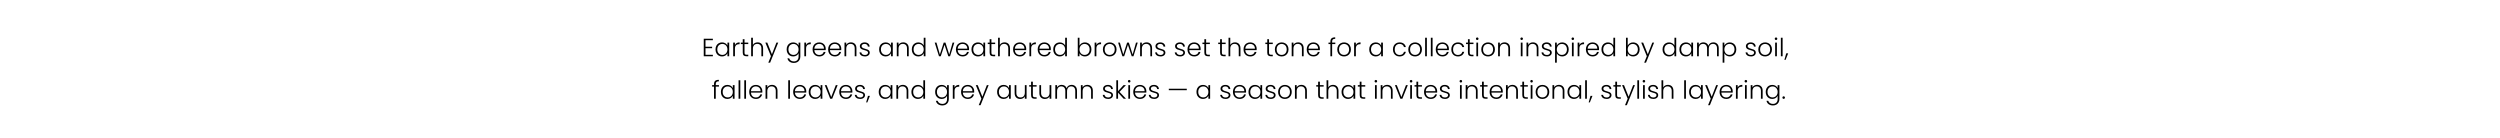 <svg width="2000" height="110" viewBox="0 0 2000 110" fill="none" xmlns="http://www.w3.org/2000/svg">
<rect width="2000" height="110" fill="white"/>
<path d="M564.393 32.16V37.38H569.693V38.54H564.393V43.84H570.293V45H562.993V31H570.293V32.16H564.393ZM572.411 39.52C572.411 38.4 572.631 37.42 573.071 36.58C573.525 35.727 574.145 35.073 574.931 34.62C575.731 34.153 576.631 33.92 577.631 33.92C578.671 33.92 579.565 34.16 580.311 34.64C581.071 35.12 581.618 35.733 581.951 36.48V34.08H583.351V45H581.951V42.58C581.605 43.327 581.051 43.947 580.291 44.44C579.545 44.92 578.651 45.16 577.611 45.16C576.625 45.16 575.731 44.927 574.931 44.46C574.145 43.993 573.525 43.333 573.071 42.48C572.631 41.627 572.411 40.64 572.411 39.52ZM581.951 39.54C581.951 38.66 581.771 37.887 581.411 37.22C581.051 36.553 580.558 36.04 579.931 35.68C579.318 35.32 578.638 35.14 577.891 35.14C577.118 35.14 576.425 35.313 575.811 35.66C575.198 36.007 574.711 36.513 574.351 37.18C574.005 37.833 573.831 38.613 573.831 39.52C573.831 40.413 574.005 41.2 574.351 41.88C574.711 42.547 575.198 43.06 575.811 43.42C576.425 43.767 577.118 43.94 577.891 43.94C578.638 43.94 579.318 43.76 579.931 43.4C580.558 43.04 581.051 42.527 581.411 41.86C581.771 41.193 581.951 40.42 581.951 39.54ZM587.947 36.02C588.254 35.34 588.721 34.813 589.347 34.44C589.987 34.067 590.767 33.88 591.687 33.88V35.34H591.307C590.294 35.34 589.481 35.613 588.867 36.16C588.254 36.707 587.947 37.62 587.947 38.9V45H586.547V34.08H587.947V36.02ZM595.613 35.26V42.04C595.613 42.707 595.74 43.167 595.993 43.42C596.247 43.673 596.693 43.8 597.333 43.8H598.613V45H597.113C596.127 45 595.393 44.773 594.913 44.32C594.433 43.853 594.193 43.093 594.193 42.04V35.26H592.673V34.08H594.193V31.34H595.613V34.08H598.613V35.26H595.613ZM606.122 33.88C606.949 33.88 607.689 34.053 608.342 34.4C609.009 34.747 609.529 35.28 609.902 36C610.289 36.707 610.482 37.573 610.482 38.6V45H609.102V38.76C609.102 37.573 608.802 36.667 608.202 36.04C607.616 35.413 606.809 35.1 605.782 35.1C604.729 35.1 603.889 35.433 603.262 36.1C602.636 36.767 602.322 37.747 602.322 39.04V45H600.922V30.2H602.322V35.94C602.669 35.287 603.176 34.78 603.842 34.42C604.522 34.06 605.282 33.88 606.122 33.88ZM622.579 34.08L616.099 50.14H614.639L616.759 44.94L612.279 34.08H613.819L617.539 43.4L621.139 34.08H622.579ZM634.545 33.92C635.572 33.92 636.465 34.16 637.225 34.64C637.985 35.12 638.532 35.727 638.865 36.46V34.08H640.265V45.28C640.265 46.28 640.045 47.167 639.605 47.94C639.179 48.713 638.579 49.307 637.805 49.72C637.032 50.147 636.152 50.36 635.165 50.36C633.765 50.36 632.599 50.027 631.665 49.36C630.745 48.693 630.172 47.787 629.945 46.64H631.325C631.565 47.4 632.019 48.007 632.685 48.46C633.365 48.913 634.192 49.14 635.165 49.14C635.872 49.14 636.505 48.987 637.065 48.68C637.625 48.387 638.065 47.947 638.385 47.36C638.705 46.773 638.865 46.08 638.865 45.28V42.58C638.519 43.327 637.965 43.947 637.205 44.44C636.459 44.92 635.572 45.16 634.545 45.16C633.545 45.16 632.645 44.927 631.845 44.46C631.059 43.993 630.439 43.333 629.985 42.48C629.545 41.627 629.325 40.64 629.325 39.52C629.325 38.4 629.545 37.42 629.985 36.58C630.439 35.727 631.059 35.073 631.845 34.62C632.645 34.153 633.545 33.92 634.545 33.92ZM638.865 39.54C638.865 38.66 638.685 37.887 638.325 37.22C637.965 36.553 637.472 36.04 636.845 35.68C636.232 35.32 635.552 35.14 634.805 35.14C634.032 35.14 633.339 35.313 632.725 35.66C632.112 36.007 631.625 36.513 631.265 37.18C630.919 37.833 630.745 38.613 630.745 39.52C630.745 40.413 630.919 41.2 631.265 41.88C631.625 42.547 632.112 43.06 632.725 43.42C633.339 43.767 634.032 43.94 634.805 43.94C635.552 43.94 636.232 43.76 636.845 43.4C637.472 43.04 637.965 42.527 638.325 41.86C638.685 41.193 638.865 40.42 638.865 39.54ZM644.861 36.02C645.168 35.34 645.635 34.813 646.261 34.44C646.901 34.067 647.681 33.88 648.601 33.88V35.34H648.221C647.208 35.34 646.395 35.613 645.781 36.16C645.168 36.707 644.861 37.62 644.861 38.9V45H643.461V34.08H644.861V36.02ZM660.587 38.98C660.587 39.46 660.574 39.827 660.547 40.08H651.487C651.527 40.907 651.727 41.613 652.087 42.2C652.447 42.787 652.921 43.233 653.507 43.54C654.094 43.833 654.734 43.98 655.427 43.98C656.334 43.98 657.094 43.76 657.707 43.32C658.334 42.88 658.747 42.287 658.947 41.54H660.427C660.161 42.607 659.587 43.48 658.707 44.16C657.841 44.827 656.747 45.16 655.427 45.16C654.401 45.16 653.481 44.933 652.667 44.48C651.854 44.013 651.214 43.36 650.747 42.52C650.294 41.667 650.067 40.673 650.067 39.54C650.067 38.407 650.294 37.413 650.747 36.56C651.201 35.707 651.834 35.053 652.647 34.6C653.461 34.147 654.387 33.92 655.427 33.92C656.467 33.92 657.374 34.147 658.147 34.6C658.934 35.053 659.534 35.667 659.947 36.44C660.374 37.2 660.587 38.047 660.587 38.98ZM659.167 38.94C659.181 38.127 659.014 37.433 658.667 36.86C658.334 36.287 657.874 35.853 657.287 35.56C656.701 35.267 656.061 35.12 655.367 35.12C654.327 35.12 653.441 35.453 652.707 36.12C651.974 36.787 651.567 37.727 651.487 38.94H659.167ZM673.029 38.98C673.029 39.46 673.015 39.827 672.989 40.08H663.929C663.969 40.907 664.169 41.613 664.529 42.2C664.889 42.787 665.362 43.233 665.949 43.54C666.535 43.833 667.175 43.98 667.869 43.98C668.775 43.98 669.535 43.76 670.149 43.32C670.775 42.88 671.189 42.287 671.389 41.54H672.869C672.602 42.607 672.029 43.48 671.149 44.16C670.282 44.827 669.189 45.16 667.869 45.16C666.842 45.16 665.922 44.933 665.109 44.48C664.295 44.013 663.655 43.36 663.189 42.52C662.735 41.667 662.509 40.673 662.509 39.54C662.509 38.407 662.735 37.413 663.189 36.56C663.642 35.707 664.275 35.053 665.089 34.6C665.902 34.147 666.829 33.92 667.869 33.92C668.909 33.92 669.815 34.147 670.589 34.6C671.375 35.053 671.975 35.667 672.389 36.44C672.815 37.2 673.029 38.047 673.029 38.98ZM671.609 38.94C671.622 38.127 671.455 37.433 671.109 36.86C670.775 36.287 670.315 35.853 669.729 35.56C669.142 35.267 668.502 35.12 667.809 35.12C666.769 35.12 665.882 35.453 665.149 36.12C664.415 36.787 664.009 37.727 663.929 38.94H671.609ZM680.71 33.88C682.017 33.88 683.084 34.287 683.91 35.1C684.737 35.9 685.15 37.067 685.15 38.6V45H683.77V38.76C683.77 37.573 683.47 36.667 682.87 36.04C682.284 35.413 681.477 35.1 680.45 35.1C679.397 35.1 678.557 35.433 677.93 36.1C677.304 36.767 676.99 37.747 676.99 39.04V45H675.59V34.08H676.99V35.94C677.337 35.273 677.837 34.767 678.49 34.42C679.144 34.06 679.884 33.88 680.71 33.88ZM692.006 45.16C690.753 45.16 689.726 44.873 688.926 44.3C688.14 43.713 687.7 42.92 687.606 41.92H689.046C689.113 42.533 689.4 43.033 689.906 43.42C690.426 43.793 691.12 43.98 691.986 43.98C692.746 43.98 693.34 43.8 693.766 43.44C694.206 43.08 694.426 42.633 694.426 42.1C694.426 41.727 694.306 41.42 694.066 41.18C693.826 40.94 693.52 40.753 693.146 40.62C692.786 40.473 692.293 40.32 691.666 40.16C690.853 39.947 690.193 39.733 689.686 39.52C689.18 39.307 688.746 38.993 688.386 38.58C688.04 38.153 687.866 37.587 687.866 36.88C687.866 36.347 688.026 35.853 688.346 35.4C688.666 34.947 689.12 34.587 689.706 34.32C690.293 34.053 690.96 33.92 691.706 33.92C692.88 33.92 693.826 34.22 694.546 34.82C695.266 35.407 695.653 36.22 695.706 37.26H694.306C694.266 36.62 694.013 36.107 693.546 35.72C693.093 35.32 692.466 35.12 691.666 35.12C690.96 35.12 690.386 35.287 689.946 35.62C689.506 35.953 689.286 36.367 689.286 36.86C689.286 37.287 689.413 37.64 689.666 37.92C689.933 38.187 690.26 38.4 690.646 38.56C691.033 38.707 691.553 38.873 692.206 39.06C692.993 39.273 693.62 39.48 694.086 39.68C694.553 39.88 694.953 40.173 695.286 40.56C695.62 40.947 695.793 41.46 695.806 42.1C695.806 42.687 695.646 43.213 695.326 43.68C695.006 44.133 694.56 44.493 693.986 44.76C693.413 45.027 692.753 45.16 692.006 45.16ZM703.29 39.52C703.29 38.4 703.51 37.42 703.95 36.58C704.403 35.727 705.023 35.073 705.81 34.62C706.61 34.153 707.51 33.92 708.51 33.92C709.55 33.92 710.443 34.16 711.19 34.64C711.95 35.12 712.497 35.733 712.83 36.48V34.08H714.23V45H712.83V42.58C712.483 43.327 711.93 43.947 711.17 44.44C710.423 44.92 709.53 45.16 708.49 45.16C707.503 45.16 706.61 44.927 705.81 44.46C705.023 43.993 704.403 43.333 703.95 42.48C703.51 41.627 703.29 40.64 703.29 39.52ZM712.83 39.54C712.83 38.66 712.65 37.887 712.29 37.22C711.93 36.553 711.437 36.04 710.81 35.68C710.197 35.32 709.517 35.14 708.77 35.14C707.997 35.14 707.303 35.313 706.69 35.66C706.077 36.007 705.59 36.513 705.23 37.18C704.883 37.833 704.71 38.613 704.71 39.52C704.71 40.413 704.883 41.2 705.23 41.88C705.59 42.547 706.077 43.06 706.69 43.42C707.303 43.767 707.997 43.94 708.77 43.94C709.517 43.94 710.197 43.76 710.81 43.4C711.437 43.04 711.93 42.527 712.29 41.86C712.65 41.193 712.83 40.42 712.83 39.54ZM722.546 33.88C723.853 33.88 724.92 34.287 725.746 35.1C726.573 35.9 726.986 37.067 726.986 38.6V45H725.606V38.76C725.606 37.573 725.306 36.667 724.706 36.04C724.12 35.413 723.313 35.1 722.286 35.1C721.233 35.1 720.393 35.433 719.766 36.1C719.14 36.767 718.826 37.747 718.826 39.04V45H717.426V34.08H718.826V35.94C719.173 35.273 719.673 34.767 720.326 34.42C720.98 34.06 721.72 33.88 722.546 33.88ZM729.442 39.52C729.442 38.4 729.669 37.42 730.122 36.58C730.576 35.727 731.196 35.073 731.982 34.62C732.782 34.153 733.682 33.92 734.682 33.92C735.642 33.92 736.509 34.153 737.282 34.62C738.056 35.087 738.622 35.693 738.982 36.44V30.2H740.382V45H738.982V42.56C738.649 43.32 738.102 43.947 737.342 44.44C736.582 44.92 735.689 45.16 734.662 45.16C733.662 45.16 732.762 44.927 731.962 44.46C731.176 43.993 730.556 43.333 730.102 42.48C729.662 41.627 729.442 40.64 729.442 39.52ZM738.982 39.54C738.982 38.66 738.802 37.887 738.442 37.22C738.082 36.553 737.589 36.04 736.962 35.68C736.349 35.32 735.669 35.14 734.922 35.14C734.149 35.14 733.456 35.313 732.842 35.66C732.229 36.007 731.742 36.513 731.382 37.18C731.036 37.833 730.862 38.613 730.862 39.52C730.862 40.413 731.036 41.2 731.382 41.88C731.742 42.547 732.229 43.06 732.842 43.42C733.456 43.767 734.149 43.94 734.922 43.94C735.669 43.94 736.349 43.76 736.962 43.4C737.589 43.04 738.082 42.527 738.442 41.86C738.802 41.193 738.982 40.42 738.982 39.54ZM763.467 34.08L760.047 45H758.647L755.627 35.84L752.607 45H751.187L747.767 34.08H749.187L751.907 43.58L754.967 34.08H756.367L759.387 43.6L762.087 34.08H763.467ZM775.255 38.98C775.255 39.46 775.242 39.827 775.215 40.08H766.155C766.195 40.907 766.395 41.613 766.755 42.2C767.115 42.787 767.589 43.233 768.175 43.54C768.762 43.833 769.402 43.98 770.095 43.98C771.002 43.98 771.762 43.76 772.375 43.32C773.002 42.88 773.415 42.287 773.615 41.54H775.095C774.829 42.607 774.255 43.48 773.375 44.16C772.509 44.827 771.415 45.16 770.095 45.16C769.069 45.16 768.149 44.933 767.335 44.48C766.522 44.013 765.882 43.36 765.415 42.52C764.962 41.667 764.735 40.673 764.735 39.54C764.735 38.407 764.962 37.413 765.415 36.56C765.869 35.707 766.502 35.053 767.315 34.6C768.129 34.147 769.055 33.92 770.095 33.92C771.135 33.92 772.042 34.147 772.815 34.6C773.602 35.053 774.202 35.667 774.615 36.44C775.042 37.2 775.255 38.047 775.255 38.98ZM773.835 38.94C773.849 38.127 773.682 37.433 773.335 36.86C773.002 36.287 772.542 35.853 771.955 35.56C771.369 35.267 770.729 35.12 770.035 35.12C768.995 35.12 768.109 35.453 767.375 36.12C766.642 36.787 766.235 37.727 766.155 38.94H773.835ZM777.177 39.52C777.177 38.4 777.397 37.42 777.837 36.58C778.29 35.727 778.91 35.073 779.697 34.62C780.497 34.153 781.397 33.92 782.397 33.92C783.437 33.92 784.33 34.16 785.077 34.64C785.837 35.12 786.383 35.733 786.717 36.48V34.08H788.117V45H786.717V42.58C786.37 43.327 785.817 43.947 785.057 44.44C784.31 44.92 783.417 45.16 782.377 45.16C781.39 45.16 780.497 44.927 779.697 44.46C778.91 43.993 778.29 43.333 777.837 42.48C777.397 41.627 777.177 40.64 777.177 39.52ZM786.717 39.54C786.717 38.66 786.537 37.887 786.177 37.22C785.817 36.553 785.323 36.04 784.697 35.68C784.083 35.32 783.403 35.14 782.657 35.14C781.883 35.14 781.19 35.313 780.577 35.66C779.963 36.007 779.477 36.513 779.117 37.18C778.77 37.833 778.597 38.613 778.597 39.52C778.597 40.413 778.77 41.2 779.117 41.88C779.477 42.547 779.963 43.06 780.577 43.42C781.19 43.767 781.883 43.94 782.657 43.94C783.403 43.94 784.083 43.76 784.697 43.4C785.323 43.04 785.817 42.527 786.177 41.86C786.537 41.193 786.717 40.42 786.717 39.54ZM793.133 35.26V42.04C793.133 42.707 793.26 43.167 793.513 43.42C793.766 43.673 794.213 43.8 794.853 43.8H796.133V45H794.633C793.646 45 792.913 44.773 792.433 44.32C791.953 43.853 791.713 43.093 791.713 42.04V35.26H790.193V34.08H791.713V31.34H793.133V34.08H796.133V35.26H793.133ZM803.642 33.88C804.468 33.88 805.208 34.053 805.862 34.4C806.528 34.747 807.048 35.28 807.422 36C807.808 36.707 808.002 37.573 808.002 38.6V45H806.622V38.76C806.622 37.573 806.322 36.667 805.722 36.04C805.135 35.413 804.328 35.1 803.302 35.1C802.248 35.1 801.408 35.433 800.782 36.1C800.155 36.767 799.842 37.747 799.842 39.04V45H798.442V30.2H799.842V35.94C800.188 35.287 800.695 34.78 801.362 34.42C802.042 34.06 802.802 33.88 803.642 33.88ZM820.978 38.98C820.978 39.46 820.965 39.827 820.938 40.08H811.878C811.918 40.907 812.118 41.613 812.478 42.2C812.838 42.787 813.311 43.233 813.898 43.54C814.485 43.833 815.125 43.98 815.818 43.98C816.725 43.98 817.485 43.76 818.098 43.32C818.725 42.88 819.138 42.287 819.338 41.54H820.818C820.551 42.607 819.978 43.48 819.098 44.16C818.231 44.827 817.138 45.16 815.818 45.16C814.791 45.16 813.871 44.933 813.058 44.48C812.245 44.013 811.605 43.36 811.138 42.52C810.685 41.667 810.458 40.673 810.458 39.54C810.458 38.407 810.685 37.413 811.138 36.56C811.591 35.707 812.225 35.053 813.038 34.6C813.851 34.147 814.778 33.92 815.818 33.92C816.858 33.92 817.765 34.147 818.538 34.6C819.325 35.053 819.925 35.667 820.338 36.44C820.765 37.2 820.978 38.047 820.978 38.98ZM819.558 38.94C819.571 38.127 819.405 37.433 819.058 36.86C818.725 36.287 818.265 35.853 817.678 35.56C817.091 35.267 816.451 35.12 815.758 35.12C814.718 35.12 813.831 35.453 813.098 36.12C812.365 36.787 811.958 37.727 811.878 38.94H819.558ZM824.939 36.02C825.246 35.34 825.713 34.813 826.339 34.44C826.979 34.067 827.759 33.88 828.679 33.88V35.34H828.299C827.286 35.34 826.473 35.613 825.859 36.16C825.246 36.707 824.939 37.62 824.939 38.9V45H823.539V34.08H824.939V36.02ZM840.666 38.98C840.666 39.46 840.652 39.827 840.626 40.08H831.566C831.606 40.907 831.806 41.613 832.166 42.2C832.526 42.787 832.999 43.233 833.586 43.54C834.172 43.833 834.812 43.98 835.506 43.98C836.412 43.98 837.172 43.76 837.786 43.32C838.412 42.88 838.826 42.287 839.026 41.54H840.506C840.239 42.607 839.666 43.48 838.786 44.16C837.919 44.827 836.826 45.16 835.506 45.16C834.479 45.16 833.559 44.933 832.746 44.48C831.932 44.013 831.292 43.36 830.826 42.52C830.372 41.667 830.146 40.673 830.146 39.54C830.146 38.407 830.372 37.413 830.826 36.56C831.279 35.707 831.912 35.053 832.726 34.6C833.539 34.147 834.466 33.92 835.506 33.92C836.546 33.92 837.452 34.147 838.226 34.6C839.012 35.053 839.612 35.667 840.026 36.44C840.452 37.2 840.666 38.047 840.666 38.98ZM839.246 38.94C839.259 38.127 839.092 37.433 838.746 36.86C838.412 36.287 837.952 35.853 837.366 35.56C836.779 35.267 836.139 35.12 835.446 35.12C834.406 35.12 833.519 35.453 832.786 36.12C832.052 36.787 831.646 37.727 831.566 38.94H839.246ZM842.587 39.52C842.587 38.4 842.814 37.42 843.267 36.58C843.72 35.727 844.34 35.073 845.127 34.62C845.927 34.153 846.827 33.92 847.827 33.92C848.787 33.92 849.654 34.153 850.427 34.62C851.2 35.087 851.767 35.693 852.127 36.44V30.2H853.527V45H852.127V42.56C851.794 43.32 851.247 43.947 850.487 44.44C849.727 44.92 848.834 45.16 847.807 45.16C846.807 45.16 845.907 44.927 845.107 44.46C844.32 43.993 843.7 43.333 843.247 42.48C842.807 41.627 842.587 40.64 842.587 39.52ZM852.127 39.54C852.127 38.66 851.947 37.887 851.587 37.22C851.227 36.553 850.734 36.04 850.107 35.68C849.494 35.32 848.814 35.14 848.067 35.14C847.294 35.14 846.6 35.313 845.987 35.66C845.374 36.007 844.887 36.513 844.527 37.18C844.18 37.833 844.007 38.613 844.007 39.52C844.007 40.413 844.18 41.2 844.527 41.88C844.887 42.547 845.374 43.06 845.987 43.42C846.6 43.767 847.294 43.94 848.067 43.94C848.814 43.94 849.494 43.76 850.107 43.4C850.734 43.04 851.227 42.527 851.587 41.86C851.947 41.193 852.127 40.42 852.127 39.54ZM863.591 36.5C863.951 35.74 864.505 35.12 865.251 34.64C866.011 34.16 866.905 33.92 867.931 33.92C868.931 33.92 869.825 34.153 870.611 34.62C871.398 35.073 872.011 35.727 872.451 36.58C872.905 37.42 873.131 38.4 873.131 39.52C873.131 40.64 872.905 41.627 872.451 42.48C872.011 43.333 871.391 43.993 870.591 44.46C869.805 44.927 868.918 45.16 867.931 45.16C866.891 45.16 865.991 44.927 865.231 44.46C864.485 43.98 863.938 43.36 863.591 42.6V45H862.211V30.2H863.591V36.5ZM871.711 39.52C871.711 38.613 871.531 37.833 871.171 37.18C870.825 36.513 870.345 36.007 869.731 35.66C869.118 35.313 868.425 35.14 867.651 35.14C866.905 35.14 866.218 35.32 865.591 35.68C864.978 36.04 864.491 36.553 864.131 37.22C863.771 37.887 863.591 38.66 863.591 39.54C863.591 40.42 863.771 41.193 864.131 41.86C864.491 42.527 864.978 43.04 865.591 43.4C866.218 43.76 866.905 43.94 867.651 43.94C868.425 43.94 869.118 43.767 869.731 43.42C870.345 43.06 870.825 42.547 871.171 41.88C871.531 41.2 871.711 40.413 871.711 39.52ZM877.107 36.02C877.414 35.34 877.881 34.813 878.507 34.44C879.147 34.067 879.927 33.88 880.847 33.88V35.34H880.467C879.454 35.34 878.641 35.613 878.027 36.16C877.414 36.707 877.107 37.62 877.107 38.9V45H875.707V34.08H877.107V36.02ZM887.734 45.16C886.707 45.16 885.78 44.933 884.954 44.48C884.14 44.013 883.494 43.36 883.014 42.52C882.547 41.667 882.314 40.673 882.314 39.54C882.314 38.407 882.554 37.42 883.034 36.58C883.514 35.727 884.167 35.073 884.994 34.62C885.82 34.153 886.747 33.92 887.774 33.92C888.8 33.92 889.727 34.153 890.554 34.62C891.394 35.073 892.047 35.727 892.514 36.58C892.994 37.42 893.234 38.407 893.234 39.54C893.234 40.66 892.994 41.647 892.514 42.5C892.034 43.353 891.374 44.013 890.534 44.48C889.694 44.933 888.76 45.16 887.734 45.16ZM887.734 43.94C888.454 43.94 889.12 43.78 889.734 43.46C890.347 43.127 890.84 42.633 891.214 41.98C891.6 41.313 891.794 40.5 891.794 39.54C891.794 38.58 891.607 37.773 891.234 37.12C890.86 36.453 890.367 35.96 889.754 35.64C889.14 35.307 888.474 35.14 887.754 35.14C887.034 35.14 886.367 35.307 885.754 35.64C885.14 35.96 884.647 36.453 884.274 37.12C883.914 37.773 883.734 38.58 883.734 39.54C883.734 40.5 883.914 41.313 884.274 41.98C884.647 42.633 885.134 43.127 885.734 43.46C886.347 43.78 887.014 43.94 887.734 43.94ZM910.186 34.08L906.766 45H905.366L902.346 35.84L899.326 45H897.906L894.486 34.08H895.906L898.626 43.58L901.686 34.08H903.086L906.106 43.6L908.806 34.08H910.186ZM917.214 33.88C918.521 33.88 919.587 34.287 920.414 35.1C921.241 35.9 921.654 37.067 921.654 38.6V45H920.274V38.76C920.274 37.573 919.974 36.667 919.374 36.04C918.787 35.413 917.981 35.1 916.954 35.1C915.901 35.1 915.061 35.433 914.434 36.1C913.807 36.767 913.494 37.747 913.494 39.04V45H912.094V34.08H913.494V35.94C913.841 35.273 914.341 34.767 914.994 34.42C915.647 34.06 916.387 33.88 917.214 33.88ZM928.51 45.16C927.257 45.16 926.23 44.873 925.43 44.3C924.644 43.713 924.204 42.92 924.11 41.92H925.55C925.617 42.533 925.904 43.033 926.41 43.42C926.93 43.793 927.624 43.98 928.49 43.98C929.25 43.98 929.844 43.8 930.27 43.44C930.71 43.08 930.93 42.633 930.93 42.1C930.93 41.727 930.81 41.42 930.57 41.18C930.33 40.94 930.024 40.753 929.65 40.62C929.29 40.473 928.797 40.32 928.17 40.16C927.357 39.947 926.697 39.733 926.19 39.52C925.684 39.307 925.25 38.993 924.89 38.58C924.544 38.153 924.37 37.587 924.37 36.88C924.37 36.347 924.53 35.853 924.85 35.4C925.17 34.947 925.624 34.587 926.21 34.32C926.797 34.053 927.464 33.92 928.21 33.92C929.384 33.92 930.33 34.22 931.05 34.82C931.77 35.407 932.157 36.22 932.21 37.26H930.81C930.77 36.62 930.517 36.107 930.05 35.72C929.597 35.32 928.97 35.12 928.17 35.12C927.464 35.12 926.89 35.287 926.45 35.62C926.01 35.953 925.79 36.367 925.79 36.86C925.79 37.287 925.917 37.64 926.17 37.92C926.437 38.187 926.764 38.4 927.15 38.56C927.537 38.707 928.057 38.873 928.71 39.06C929.497 39.273 930.124 39.48 930.59 39.68C931.057 39.88 931.457 40.173 931.79 40.56C932.124 40.947 932.297 41.46 932.31 42.1C932.31 42.687 932.15 43.213 931.83 43.68C931.51 44.133 931.064 44.493 930.49 44.76C929.917 45.027 929.257 45.16 928.51 45.16ZM944.194 45.16C942.941 45.16 941.914 44.873 941.114 44.3C940.327 43.713 939.887 42.92 939.794 41.92H941.234C941.301 42.533 941.587 43.033 942.094 43.42C942.614 43.793 943.307 43.98 944.174 43.98C944.934 43.98 945.527 43.8 945.954 43.44C946.394 43.08 946.614 42.633 946.614 42.1C946.614 41.727 946.494 41.42 946.254 41.18C946.014 40.94 945.707 40.753 945.334 40.62C944.974 40.473 944.481 40.32 943.854 40.16C943.041 39.947 942.381 39.733 941.874 39.52C941.367 39.307 940.934 38.993 940.574 38.58C940.227 38.153 940.054 37.587 940.054 36.88C940.054 36.347 940.214 35.853 940.534 35.4C940.854 34.947 941.307 34.587 941.894 34.32C942.481 34.053 943.147 33.92 943.894 33.92C945.067 33.92 946.014 34.22 946.734 34.82C947.454 35.407 947.841 36.22 947.894 37.26H946.494C946.454 36.62 946.201 36.107 945.734 35.72C945.281 35.32 944.654 35.12 943.854 35.12C943.147 35.12 942.574 35.287 942.134 35.62C941.694 35.953 941.474 36.367 941.474 36.86C941.474 37.287 941.601 37.64 941.854 37.92C942.121 38.187 942.447 38.4 942.834 38.56C943.221 38.707 943.741 38.873 944.394 39.06C945.181 39.273 945.807 39.48 946.274 39.68C946.741 39.88 947.141 40.173 947.474 40.56C947.807 40.947 947.981 41.46 947.994 42.1C947.994 42.687 947.834 43.213 947.514 43.68C947.194 44.133 946.747 44.493 946.174 44.76C945.601 45.027 944.941 45.16 944.194 45.16ZM960.509 38.98C960.509 39.46 960.496 39.827 960.469 40.08H951.409C951.449 40.907 951.649 41.613 952.009 42.2C952.369 42.787 952.843 43.233 953.429 43.54C954.016 43.833 954.656 43.98 955.349 43.98C956.256 43.98 957.016 43.76 957.629 43.32C958.256 42.88 958.669 42.287 958.869 41.54H960.349C960.083 42.607 959.509 43.48 958.629 44.16C957.763 44.827 956.669 45.16 955.349 45.16C954.323 45.16 953.403 44.933 952.589 44.48C951.776 44.013 951.136 43.36 950.669 42.52C950.216 41.667 949.989 40.673 949.989 39.54C949.989 38.407 950.216 37.413 950.669 36.56C951.123 35.707 951.756 35.053 952.569 34.6C953.383 34.147 954.309 33.92 955.349 33.92C956.389 33.92 957.296 34.147 958.069 34.6C958.856 35.053 959.456 35.667 959.869 36.44C960.296 37.2 960.509 38.047 960.509 38.98ZM959.089 38.94C959.103 38.127 958.936 37.433 958.589 36.86C958.256 36.287 957.796 35.853 957.209 35.56C956.623 35.267 955.983 35.12 955.289 35.12C954.249 35.12 953.363 35.453 952.629 36.12C951.896 36.787 951.489 37.727 951.409 38.94H959.089ZM964.891 35.26V42.04C964.891 42.707 965.017 43.167 965.271 43.42C965.524 43.673 965.971 43.8 966.611 43.8H967.891V45H966.391C965.404 45 964.671 44.773 964.191 44.32C963.711 43.853 963.471 43.093 963.471 42.04V35.26H961.951V34.08H963.471V31.34H964.891V34.08H967.891V35.26H964.891ZM977.508 35.26V42.04C977.508 42.707 977.635 43.167 977.888 43.42C978.141 43.673 978.588 43.8 979.228 43.8H980.508V45H979.008C978.021 45 977.288 44.773 976.808 44.32C976.328 43.853 976.088 43.093 976.088 42.04V35.26H974.568V34.08H976.088V31.34H977.508V34.08H980.508V35.26H977.508ZM988.017 33.88C988.843 33.88 989.583 34.053 990.237 34.4C990.903 34.747 991.423 35.28 991.797 36C992.183 36.707 992.377 37.573 992.377 38.6V45H990.997V38.76C990.997 37.573 990.697 36.667 990.097 36.04C989.51 35.413 988.703 35.1 987.677 35.1C986.623 35.1 985.783 35.433 985.157 36.1C984.53 36.767 984.217 37.747 984.217 39.04V45H982.817V30.2H984.217V35.94C984.563 35.287 985.07 34.78 985.737 34.42C986.417 34.06 987.177 33.88 988.017 33.88ZM1005.35 38.98C1005.35 39.46 1005.34 39.827 1005.31 40.08H996.253C996.293 40.907 996.493 41.613 996.853 42.2C997.213 42.787 997.686 43.233 998.273 43.54C998.86 43.833 999.5 43.98 1000.19 43.98C1001.1 43.98 1001.86 43.76 1002.47 43.32C1003.1 42.88 1003.51 42.287 1003.71 41.54H1005.19C1004.93 42.607 1004.35 43.48 1003.47 44.16C1002.61 44.827 1001.51 45.16 1000.19 45.16C999.166 45.16 998.246 44.933 997.433 44.48C996.62 44.013 995.98 43.36 995.513 42.52C995.06 41.667 994.833 40.673 994.833 39.54C994.833 38.407 995.06 37.413 995.513 36.56C995.966 35.707 996.6 35.053 997.413 34.6C998.226 34.147 999.153 33.92 1000.19 33.92C1001.23 33.92 1002.14 34.147 1002.91 34.6C1003.7 35.053 1004.3 35.667 1004.71 36.44C1005.14 37.2 1005.35 38.047 1005.35 38.98ZM1003.93 38.94C1003.95 38.127 1003.78 37.433 1003.43 36.86C1003.1 36.287 1002.64 35.853 1002.05 35.56C1001.47 35.267 1000.83 35.12 1000.13 35.12C999.093 35.12 998.206 35.453 997.473 36.12C996.74 36.787 996.333 37.727 996.253 38.94H1003.93ZM1015.22 35.26V42.04C1015.22 42.707 1015.35 43.167 1015.6 43.42C1015.86 43.673 1016.3 43.8 1016.94 43.8H1018.22V45H1016.72C1015.74 45 1015 44.773 1014.52 44.32C1014.04 43.853 1013.8 43.093 1013.8 42.04V35.26H1012.28V34.08H1013.8V31.34H1015.22V34.08H1018.22V35.26H1015.22ZM1025.31 45.16C1024.28 45.16 1023.36 44.933 1022.53 44.48C1021.72 44.013 1021.07 43.36 1020.59 42.52C1020.12 41.667 1019.89 40.673 1019.89 39.54C1019.89 38.407 1020.13 37.42 1020.61 36.58C1021.09 35.727 1021.74 35.073 1022.57 34.62C1023.4 34.153 1024.32 33.92 1025.35 33.92C1026.38 33.92 1027.3 34.153 1028.13 34.62C1028.97 35.073 1029.62 35.727 1030.09 36.58C1030.57 37.42 1030.81 38.407 1030.81 39.54C1030.81 40.66 1030.57 41.647 1030.09 42.5C1029.61 43.353 1028.95 44.013 1028.11 44.48C1027.27 44.933 1026.34 45.16 1025.31 45.16ZM1025.31 43.94C1026.03 43.94 1026.7 43.78 1027.31 43.46C1027.92 43.127 1028.42 42.633 1028.79 41.98C1029.18 41.313 1029.37 40.5 1029.37 39.54C1029.37 38.58 1029.18 37.773 1028.81 37.12C1028.44 36.453 1027.94 35.96 1027.33 35.64C1026.72 35.307 1026.05 35.14 1025.33 35.14C1024.61 35.14 1023.94 35.307 1023.33 35.64C1022.72 35.96 1022.22 36.453 1021.85 37.12C1021.49 37.773 1021.31 38.58 1021.31 39.54C1021.31 40.5 1021.49 41.313 1021.85 41.98C1022.22 42.633 1022.71 43.127 1023.31 43.46C1023.92 43.78 1024.59 43.94 1025.31 43.94ZM1038.48 33.88C1039.79 33.88 1040.86 34.287 1041.68 35.1C1042.51 35.9 1042.92 37.067 1042.92 38.6V45H1041.54V38.76C1041.54 37.573 1041.24 36.667 1040.64 36.04C1040.06 35.413 1039.25 35.1 1038.22 35.1C1037.17 35.1 1036.33 35.433 1035.7 36.1C1035.08 36.767 1034.76 37.747 1034.76 39.04V45H1033.36V34.08H1034.76V35.94C1035.11 35.273 1035.61 34.767 1036.26 34.42C1036.92 34.06 1037.66 33.88 1038.48 33.88ZM1055.9 38.98C1055.9 39.46 1055.89 39.827 1055.86 40.08H1046.8C1046.84 40.907 1047.04 41.613 1047.4 42.2C1047.76 42.787 1048.23 43.233 1048.82 43.54C1049.41 43.833 1050.05 43.98 1050.74 43.98C1051.65 43.98 1052.41 43.76 1053.02 43.32C1053.65 42.88 1054.06 42.287 1054.26 41.54H1055.74C1055.47 42.607 1054.9 43.48 1054.02 44.16C1053.15 44.827 1052.06 45.16 1050.74 45.16C1049.71 45.16 1048.79 44.933 1047.98 44.48C1047.17 44.013 1046.53 43.36 1046.06 42.52C1045.61 41.667 1045.38 40.673 1045.38 39.54C1045.38 38.407 1045.61 37.413 1046.06 36.56C1046.51 35.707 1047.15 35.053 1047.96 34.6C1048.77 34.147 1049.7 33.92 1050.74 33.92C1051.78 33.92 1052.69 34.147 1053.46 34.6C1054.25 35.053 1054.85 35.667 1055.26 36.44C1055.69 37.2 1055.9 38.047 1055.9 38.98ZM1054.48 38.94C1054.49 38.127 1054.33 37.433 1053.98 36.86C1053.65 36.287 1053.19 35.853 1052.6 35.56C1052.01 35.267 1051.37 35.12 1050.68 35.12C1049.64 35.12 1048.75 35.453 1048.02 36.12C1047.29 36.787 1046.88 37.727 1046.8 38.94H1054.48ZM1068.25 35.26H1065.71V45H1064.31V35.26H1062.79V34.08H1064.31V33.32C1064.31 32.133 1064.61 31.26 1065.21 30.7C1065.82 30.14 1066.81 29.86 1068.17 29.86V31.06C1067.26 31.06 1066.62 31.233 1066.25 31.58C1065.89 31.927 1065.71 32.507 1065.71 33.32V34.08H1068.25V35.26ZM1075.23 45.16C1074.21 45.16 1073.28 44.933 1072.45 44.48C1071.64 44.013 1070.99 43.36 1070.51 42.52C1070.05 41.667 1069.81 40.673 1069.81 39.54C1069.81 38.407 1070.05 37.42 1070.53 36.58C1071.01 35.727 1071.67 35.073 1072.49 34.62C1073.32 34.153 1074.25 33.92 1075.27 33.92C1076.3 33.92 1077.23 34.153 1078.05 34.62C1078.89 35.073 1079.55 35.727 1080.01 36.58C1080.49 37.42 1080.73 38.407 1080.73 39.54C1080.73 40.66 1080.49 41.647 1080.01 42.5C1079.53 43.353 1078.87 44.013 1078.03 44.48C1077.19 44.933 1076.26 45.16 1075.23 45.16ZM1075.23 43.94C1075.95 43.94 1076.62 43.78 1077.23 43.46C1077.85 43.127 1078.34 42.633 1078.71 41.98C1079.1 41.313 1079.29 40.5 1079.29 39.54C1079.29 38.58 1079.11 37.773 1078.73 37.12C1078.36 36.453 1077.87 35.96 1077.25 35.64C1076.64 35.307 1075.97 35.14 1075.25 35.14C1074.53 35.14 1073.87 35.307 1073.25 35.64C1072.64 35.96 1072.15 36.453 1071.77 37.12C1071.41 37.773 1071.23 38.58 1071.23 39.54C1071.23 40.5 1071.41 41.313 1071.77 41.98C1072.15 42.633 1072.63 43.127 1073.23 43.46C1073.85 43.78 1074.51 43.94 1075.23 43.94ZM1084.69 36.02C1084.99 35.34 1085.46 34.813 1086.09 34.44C1086.73 34.067 1087.51 33.88 1088.43 33.88V35.34H1088.05C1087.03 35.34 1086.22 35.613 1085.61 36.16C1084.99 36.707 1084.69 37.62 1084.69 38.9V45H1083.29V34.08H1084.69V36.02ZM1095.38 39.52C1095.38 38.4 1095.6 37.42 1096.04 36.58C1096.49 35.727 1097.11 35.073 1097.9 34.62C1098.7 34.153 1099.6 33.92 1100.6 33.92C1101.64 33.92 1102.53 34.16 1103.28 34.64C1104.04 35.12 1104.59 35.733 1104.92 36.48V34.08H1106.32V45H1104.92V42.58C1104.57 43.327 1104.02 43.947 1103.26 44.44C1102.51 44.92 1101.62 45.16 1100.58 45.16C1099.59 45.16 1098.7 44.927 1097.9 44.46C1097.11 43.993 1096.49 43.333 1096.04 42.48C1095.6 41.627 1095.38 40.64 1095.38 39.52ZM1104.92 39.54C1104.92 38.66 1104.74 37.887 1104.38 37.22C1104.02 36.553 1103.53 36.04 1102.9 35.68C1102.29 35.32 1101.61 35.14 1100.86 35.14C1100.09 35.14 1099.39 35.313 1098.78 35.66C1098.17 36.007 1097.68 36.513 1097.32 37.18C1096.97 37.833 1096.8 38.613 1096.8 39.52C1096.8 40.413 1096.97 41.2 1097.32 41.88C1097.68 42.547 1098.17 43.06 1098.78 43.42C1099.39 43.767 1100.09 43.94 1100.86 43.94C1101.61 43.94 1102.29 43.76 1102.9 43.4C1103.53 43.04 1104.02 42.527 1104.38 41.86C1104.74 41.193 1104.92 40.42 1104.92 39.54ZM1114.36 39.54C1114.36 38.407 1114.59 37.42 1115.04 36.58C1115.5 35.727 1116.12 35.073 1116.92 34.62C1117.72 34.153 1118.64 33.92 1119.66 33.92C1121.01 33.92 1122.12 34.253 1122.98 34.92C1123.86 35.587 1124.43 36.493 1124.68 37.64H1123.18C1123 36.853 1122.59 36.24 1121.96 35.8C1121.35 35.347 1120.58 35.12 1119.66 35.12C1118.93 35.12 1118.27 35.287 1117.68 35.62C1117.1 35.953 1116.63 36.453 1116.28 37.12C1115.95 37.773 1115.78 38.58 1115.78 39.54C1115.78 40.5 1115.95 41.313 1116.28 41.98C1116.63 42.647 1117.1 43.147 1117.68 43.48C1118.27 43.813 1118.93 43.98 1119.66 43.98C1120.58 43.98 1121.35 43.76 1121.96 43.32C1122.59 42.867 1123 42.24 1123.18 41.44H1124.68C1124.43 42.56 1123.86 43.46 1122.98 44.14C1122.1 44.82 1121 45.16 1119.66 45.16C1118.64 45.16 1117.72 44.933 1116.92 44.48C1116.12 44.013 1115.5 43.36 1115.04 42.52C1114.59 41.667 1114.36 40.673 1114.36 39.54ZM1132.05 45.16C1131.02 45.16 1130.1 44.933 1129.27 44.48C1128.46 44.013 1127.81 43.36 1127.33 42.52C1126.86 41.667 1126.63 40.673 1126.63 39.54C1126.63 38.407 1126.87 37.42 1127.35 36.58C1127.83 35.727 1128.48 35.073 1129.31 34.62C1130.14 34.153 1131.06 33.92 1132.09 33.92C1133.12 33.92 1134.04 34.153 1134.87 34.62C1135.71 35.073 1136.36 35.727 1136.83 36.58C1137.31 37.42 1137.55 38.407 1137.55 39.54C1137.55 40.66 1137.31 41.647 1136.83 42.5C1136.35 43.353 1135.69 44.013 1134.85 44.48C1134.01 44.933 1133.08 45.16 1132.05 45.16ZM1132.05 43.94C1132.77 43.94 1133.44 43.78 1134.05 43.46C1134.66 43.127 1135.16 42.633 1135.53 41.98C1135.92 41.313 1136.11 40.5 1136.11 39.54C1136.11 38.58 1135.92 37.773 1135.55 37.12C1135.18 36.453 1134.68 35.96 1134.07 35.64C1133.46 35.307 1132.79 35.14 1132.07 35.14C1131.35 35.14 1130.68 35.307 1130.07 35.64C1129.46 35.96 1128.96 36.453 1128.59 37.12C1128.23 37.773 1128.05 38.58 1128.05 39.54C1128.05 40.5 1128.23 41.313 1128.59 41.98C1128.96 42.633 1129.45 43.127 1130.05 43.46C1130.66 43.78 1131.33 43.94 1132.05 43.94ZM1141.5 30.2V45H1140.1V30.2H1141.5ZM1146.07 30.2V45H1144.67V30.2H1146.07ZM1159.12 38.98C1159.12 39.46 1159.11 39.827 1159.08 40.08H1150.02C1150.06 40.907 1150.26 41.613 1150.62 42.2C1150.98 42.787 1151.46 43.233 1152.04 43.54C1152.63 43.833 1153.27 43.98 1153.96 43.98C1154.87 43.98 1155.63 43.76 1156.24 43.32C1156.87 42.88 1157.28 42.287 1157.48 41.54H1158.96C1158.7 42.607 1158.12 43.48 1157.24 44.16C1156.38 44.827 1155.28 45.16 1153.96 45.16C1152.94 45.16 1152.02 44.933 1151.2 44.48C1150.39 44.013 1149.75 43.36 1149.28 42.52C1148.83 41.667 1148.6 40.673 1148.6 39.54C1148.6 38.407 1148.83 37.413 1149.28 36.56C1149.74 35.707 1150.37 35.053 1151.18 34.6C1152 34.147 1152.92 33.92 1153.96 33.92C1155 33.92 1155.91 34.147 1156.68 34.6C1157.47 35.053 1158.07 35.667 1158.48 36.44C1158.91 37.2 1159.12 38.047 1159.12 38.98ZM1157.7 38.94C1157.72 38.127 1157.55 37.433 1157.2 36.86C1156.87 36.287 1156.41 35.853 1155.82 35.56C1155.24 35.267 1154.6 35.12 1153.9 35.12C1152.86 35.12 1151.98 35.453 1151.24 36.12C1150.51 36.787 1150.1 37.727 1150.02 38.94H1157.7ZM1161.04 39.54C1161.04 38.407 1161.27 37.42 1161.72 36.58C1162.18 35.727 1162.8 35.073 1163.6 34.62C1164.4 34.153 1165.32 33.92 1166.34 33.92C1167.69 33.92 1168.8 34.253 1169.66 34.92C1170.54 35.587 1171.11 36.493 1171.36 37.64H1169.86C1169.68 36.853 1169.27 36.24 1168.64 35.8C1168.03 35.347 1167.26 35.12 1166.34 35.12C1165.61 35.12 1164.95 35.287 1164.36 35.62C1163.78 35.953 1163.31 36.453 1162.96 37.12C1162.63 37.773 1162.46 38.58 1162.46 39.54C1162.46 40.5 1162.63 41.313 1162.96 41.98C1163.31 42.647 1163.78 43.147 1164.36 43.48C1164.95 43.813 1165.61 43.98 1166.34 43.98C1167.26 43.98 1168.03 43.76 1168.64 43.32C1169.27 42.867 1169.68 42.24 1169.86 41.44H1171.36C1171.11 42.56 1170.54 43.46 1169.66 44.14C1168.78 44.82 1167.68 45.16 1166.34 45.16C1165.32 45.16 1164.4 44.933 1163.6 44.48C1162.8 44.013 1162.18 43.36 1161.72 42.52C1161.27 41.667 1161.04 40.673 1161.04 39.54ZM1175.77 35.26V42.04C1175.77 42.707 1175.9 43.167 1176.15 43.42C1176.4 43.673 1176.85 43.8 1177.49 43.8H1178.77V45H1177.27C1176.28 45 1175.55 44.773 1175.07 44.32C1174.59 43.853 1174.35 43.093 1174.35 42.04V35.26H1172.83V34.08H1174.35V31.34H1175.77V34.08H1178.77V35.26H1175.77ZM1181.78 32.02C1181.5 32.02 1181.26 31.92 1181.06 31.72C1180.86 31.52 1180.76 31.273 1180.76 30.98C1180.76 30.687 1180.86 30.447 1181.06 30.26C1181.26 30.06 1181.5 29.96 1181.78 29.96C1182.06 29.96 1182.3 30.06 1182.5 30.26C1182.7 30.447 1182.8 30.687 1182.8 30.98C1182.8 31.273 1182.7 31.52 1182.5 31.72C1182.3 31.92 1182.06 32.02 1181.78 32.02ZM1182.48 34.08V45H1181.08V34.08H1182.48ZM1190.43 45.16C1189.4 45.16 1188.48 44.933 1187.65 44.48C1186.84 44.013 1186.19 43.36 1185.71 42.52C1185.24 41.667 1185.01 40.673 1185.01 39.54C1185.01 38.407 1185.25 37.42 1185.73 36.58C1186.21 35.727 1186.86 35.073 1187.69 34.62C1188.52 34.153 1189.44 33.92 1190.47 33.92C1191.5 33.92 1192.42 34.153 1193.25 34.62C1194.09 35.073 1194.74 35.727 1195.21 36.58C1195.69 37.42 1195.93 38.407 1195.93 39.54C1195.93 40.66 1195.69 41.647 1195.21 42.5C1194.73 43.353 1194.07 44.013 1193.23 44.48C1192.39 44.933 1191.46 45.16 1190.43 45.16ZM1190.43 43.94C1191.15 43.94 1191.82 43.78 1192.43 43.46C1193.04 43.127 1193.54 42.633 1193.91 41.98C1194.3 41.313 1194.49 40.5 1194.49 39.54C1194.49 38.58 1194.3 37.773 1193.93 37.12C1193.56 36.453 1193.06 35.96 1192.45 35.64C1191.84 35.307 1191.17 35.14 1190.45 35.14C1189.73 35.14 1189.06 35.307 1188.45 35.64C1187.84 35.96 1187.34 36.453 1186.97 37.12C1186.61 37.773 1186.43 38.58 1186.43 39.54C1186.43 40.5 1186.61 41.313 1186.97 41.98C1187.34 42.633 1187.83 43.127 1188.43 43.46C1189.04 43.78 1189.71 43.94 1190.43 43.94ZM1203.6 33.88C1204.91 33.88 1205.97 34.287 1206.8 35.1C1207.63 35.9 1208.04 37.067 1208.04 38.6V45H1206.66V38.76C1206.66 37.573 1206.36 36.667 1205.76 36.04C1205.17 35.413 1204.37 35.1 1203.34 35.1C1202.29 35.1 1201.45 35.433 1200.82 36.1C1200.19 36.767 1199.88 37.747 1199.88 39.04V45H1198.48V34.08H1199.88V35.94C1200.23 35.273 1200.73 34.767 1201.38 34.42C1202.03 34.06 1202.77 33.88 1203.6 33.88ZM1217.33 32.02C1217.05 32.02 1216.81 31.92 1216.61 31.72C1216.41 31.52 1216.31 31.273 1216.31 30.98C1216.31 30.687 1216.41 30.447 1216.61 30.26C1216.81 30.06 1217.05 29.96 1217.33 29.96C1217.61 29.96 1217.85 30.06 1218.05 30.26C1218.25 30.447 1218.35 30.687 1218.35 30.98C1218.35 31.273 1218.25 31.52 1218.05 31.72C1217.85 31.92 1217.61 32.02 1217.33 32.02ZM1218.03 34.08V45H1216.63V34.08H1218.03ZM1226.32 33.88C1227.62 33.88 1228.69 34.287 1229.52 35.1C1230.34 35.9 1230.76 37.067 1230.76 38.6V45H1229.38V38.76C1229.38 37.573 1229.08 36.667 1228.48 36.04C1227.89 35.413 1227.08 35.1 1226.06 35.1C1225 35.1 1224.16 35.433 1223.54 36.1C1222.91 36.767 1222.6 37.747 1222.6 39.04V45H1221.2V34.08H1222.6V35.94C1222.94 35.273 1223.44 34.767 1224.1 34.42C1224.75 34.06 1225.49 33.88 1226.32 33.88ZM1237.61 45.16C1236.36 45.16 1235.33 44.873 1234.53 44.3C1233.75 43.713 1233.31 42.92 1233.21 41.92H1234.65C1234.72 42.533 1235.01 43.033 1235.51 43.42C1236.03 43.793 1236.73 43.98 1237.59 43.98C1238.35 43.98 1238.95 43.8 1239.37 43.44C1239.81 43.08 1240.03 42.633 1240.03 42.1C1240.03 41.727 1239.91 41.42 1239.67 41.18C1239.43 40.94 1239.13 40.753 1238.75 40.62C1238.39 40.473 1237.9 40.32 1237.27 40.16C1236.46 39.947 1235.8 39.733 1235.29 39.52C1234.79 39.307 1234.35 38.993 1233.99 38.58C1233.65 38.153 1233.47 37.587 1233.47 36.88C1233.47 36.347 1233.63 35.853 1233.95 35.4C1234.27 34.947 1234.73 34.587 1235.31 34.32C1235.9 34.053 1236.57 33.92 1237.31 33.92C1238.49 33.92 1239.43 34.22 1240.15 34.82C1240.87 35.407 1241.26 36.22 1241.31 37.26H1239.91C1239.87 36.62 1239.62 36.107 1239.15 35.72C1238.7 35.32 1238.07 35.12 1237.27 35.12C1236.57 35.12 1235.99 35.287 1235.55 35.62C1235.11 35.953 1234.89 36.367 1234.89 36.86C1234.89 37.287 1235.02 37.64 1235.27 37.92C1235.54 38.187 1235.87 38.4 1236.25 38.56C1236.64 38.707 1237.16 38.873 1237.81 39.06C1238.6 39.273 1239.23 39.48 1239.69 39.68C1240.16 39.88 1240.56 40.173 1240.89 40.56C1241.23 40.947 1241.4 41.46 1241.41 42.1C1241.41 42.687 1241.25 43.213 1240.93 43.68C1240.61 44.133 1240.17 44.493 1239.59 44.76C1239.02 45.027 1238.36 45.16 1237.61 45.16ZM1245.43 36.48C1245.77 35.747 1246.32 35.14 1247.07 34.66C1247.83 34.167 1248.73 33.92 1249.77 33.92C1250.75 33.92 1251.64 34.153 1252.43 34.62C1253.23 35.073 1253.85 35.727 1254.29 36.58C1254.74 37.42 1254.97 38.4 1254.97 39.52C1254.97 40.64 1254.74 41.627 1254.29 42.48C1253.85 43.333 1253.23 43.993 1252.43 44.46C1251.64 44.927 1250.75 45.16 1249.77 45.16C1248.74 45.16 1247.85 44.92 1247.09 44.44C1246.33 43.947 1245.77 43.333 1245.43 42.6V50.16H1244.05V34.08H1245.43V36.48ZM1253.55 39.52C1253.55 38.613 1253.37 37.833 1253.01 37.18C1252.66 36.513 1252.18 36.007 1251.57 35.66C1250.95 35.313 1250.26 35.14 1249.49 35.14C1248.74 35.14 1248.05 35.32 1247.43 35.68C1246.81 36.04 1246.33 36.553 1245.97 37.22C1245.61 37.887 1245.43 38.66 1245.43 39.54C1245.43 40.42 1245.61 41.193 1245.97 41.86C1246.33 42.527 1246.81 43.04 1247.43 43.4C1248.05 43.76 1248.74 43.94 1249.49 43.94C1250.26 43.94 1250.95 43.767 1251.57 43.42C1252.18 43.06 1252.66 42.547 1253.01 41.88C1253.37 41.2 1253.55 40.413 1253.55 39.52ZM1258.24 32.02C1257.96 32.02 1257.72 31.92 1257.52 31.72C1257.32 31.52 1257.22 31.273 1257.22 30.98C1257.22 30.687 1257.32 30.447 1257.52 30.26C1257.72 30.06 1257.96 29.96 1258.24 29.96C1258.52 29.96 1258.76 30.06 1258.96 30.26C1259.16 30.447 1259.26 30.687 1259.26 30.98C1259.26 31.273 1259.16 31.52 1258.96 31.72C1258.76 31.92 1258.52 32.02 1258.24 32.02ZM1258.94 34.08V45H1257.54V34.08H1258.94ZM1263.51 36.02C1263.82 35.34 1264.29 34.813 1264.91 34.44C1265.55 34.067 1266.33 33.88 1267.25 33.88V35.34H1266.87C1265.86 35.34 1265.05 35.613 1264.43 36.16C1263.82 36.707 1263.51 37.62 1263.51 38.9V45H1262.11V34.08H1263.51V36.02ZM1279.24 38.98C1279.24 39.46 1279.23 39.827 1279.2 40.08H1270.14C1270.18 40.907 1270.38 41.613 1270.74 42.2C1271.1 42.787 1271.57 43.233 1272.16 43.54C1272.75 43.833 1273.39 43.98 1274.08 43.98C1274.99 43.98 1275.75 43.76 1276.36 43.32C1276.99 42.88 1277.4 42.287 1277.6 41.54H1279.08C1278.81 42.607 1278.24 43.48 1277.36 44.16C1276.49 44.827 1275.4 45.16 1274.08 45.16C1273.05 45.16 1272.13 44.933 1271.32 44.48C1270.51 44.013 1269.87 43.36 1269.4 42.52C1268.95 41.667 1268.72 40.673 1268.72 39.54C1268.72 38.407 1268.95 37.413 1269.4 36.56C1269.85 35.707 1270.49 35.053 1271.3 34.6C1272.11 34.147 1273.04 33.92 1274.08 33.92C1275.12 33.92 1276.03 34.147 1276.8 34.6C1277.59 35.053 1278.19 35.667 1278.6 36.44C1279.03 37.2 1279.24 38.047 1279.24 38.98ZM1277.82 38.94C1277.83 38.127 1277.67 37.433 1277.32 36.86C1276.99 36.287 1276.53 35.853 1275.94 35.56C1275.35 35.267 1274.71 35.12 1274.02 35.12C1272.98 35.12 1272.09 35.453 1271.36 36.12C1270.63 36.787 1270.22 37.727 1270.14 38.94H1277.82ZM1281.16 39.52C1281.16 38.4 1281.39 37.42 1281.84 36.58C1282.29 35.727 1282.91 35.073 1283.7 34.62C1284.5 34.153 1285.4 33.92 1286.4 33.92C1287.36 33.92 1288.23 34.153 1289 34.62C1289.77 35.087 1290.34 35.693 1290.7 36.44V30.2H1292.1V45H1290.7V42.56C1290.37 43.32 1289.82 43.947 1289.06 44.44C1288.3 44.92 1287.41 45.16 1286.38 45.16C1285.38 45.16 1284.48 44.927 1283.68 44.46C1282.89 43.993 1282.27 43.333 1281.82 42.48C1281.38 41.627 1281.16 40.64 1281.16 39.52ZM1290.7 39.54C1290.7 38.66 1290.52 37.887 1290.16 37.22C1289.8 36.553 1289.31 36.04 1288.68 35.68C1288.07 35.32 1287.39 35.14 1286.64 35.14C1285.87 35.14 1285.17 35.313 1284.56 35.66C1283.95 36.007 1283.46 36.513 1283.1 37.18C1282.75 37.833 1282.58 38.613 1282.58 39.52C1282.58 40.413 1282.75 41.2 1283.1 41.88C1283.46 42.547 1283.95 43.06 1284.56 43.42C1285.17 43.767 1285.87 43.94 1286.64 43.94C1287.39 43.94 1288.07 43.76 1288.68 43.4C1289.31 43.04 1289.8 42.527 1290.16 41.86C1290.52 41.193 1290.7 40.42 1290.7 39.54ZM1302.17 36.5C1302.53 35.74 1303.08 35.12 1303.83 34.64C1304.59 34.16 1305.48 33.92 1306.51 33.92C1307.51 33.92 1308.4 34.153 1309.19 34.62C1309.97 35.073 1310.59 35.727 1311.03 36.58C1311.48 37.42 1311.71 38.4 1311.71 39.52C1311.71 40.64 1311.48 41.627 1311.03 42.48C1310.59 43.333 1309.97 43.993 1309.17 44.46C1308.38 44.927 1307.49 45.16 1306.51 45.16C1305.47 45.16 1304.57 44.927 1303.81 44.46C1303.06 43.98 1302.51 43.36 1302.17 42.6V45H1300.79V30.2H1302.17V36.5ZM1310.29 39.52C1310.29 38.613 1310.11 37.833 1309.75 37.18C1309.4 36.513 1308.92 36.007 1308.31 35.66C1307.69 35.313 1307 35.14 1306.23 35.14C1305.48 35.14 1304.79 35.32 1304.17 35.68C1303.55 36.04 1303.07 36.553 1302.71 37.22C1302.35 37.887 1302.17 38.66 1302.17 39.54C1302.17 40.42 1302.35 41.193 1302.71 41.86C1303.07 42.527 1303.55 43.04 1304.17 43.4C1304.79 43.76 1305.48 43.94 1306.23 43.94C1307 43.94 1307.69 43.767 1308.31 43.42C1308.92 43.06 1309.4 42.547 1309.75 41.88C1310.11 41.2 1310.29 40.413 1310.29 39.52ZM1323.28 34.08L1316.8 50.14H1315.34L1317.46 44.94L1312.98 34.08H1314.52L1318.24 43.4L1321.84 34.08H1323.28ZM1330.03 39.52C1330.03 38.4 1330.26 37.42 1330.71 36.58C1331.16 35.727 1331.78 35.073 1332.57 34.62C1333.37 34.153 1334.27 33.92 1335.27 33.92C1336.23 33.92 1337.1 34.153 1337.87 34.62C1338.64 35.087 1339.21 35.693 1339.57 36.44V30.2H1340.97V45H1339.57V42.56C1339.24 43.32 1338.69 43.947 1337.93 44.44C1337.17 44.92 1336.28 45.16 1335.25 45.16C1334.25 45.16 1333.35 44.927 1332.55 44.46C1331.76 43.993 1331.14 43.333 1330.69 42.48C1330.25 41.627 1330.03 40.64 1330.03 39.52ZM1339.57 39.54C1339.57 38.66 1339.39 37.887 1339.03 37.22C1338.67 36.553 1338.18 36.04 1337.55 35.68C1336.94 35.32 1336.26 35.14 1335.51 35.14C1334.74 35.14 1334.04 35.313 1333.43 35.66C1332.82 36.007 1332.33 36.513 1331.97 37.18C1331.62 37.833 1331.45 38.613 1331.45 39.52C1331.45 40.413 1331.62 41.2 1331.97 41.88C1332.33 42.547 1332.82 43.06 1333.43 43.42C1334.04 43.767 1334.74 43.94 1335.51 43.94C1336.26 43.94 1336.94 43.76 1337.55 43.4C1338.18 43.04 1338.67 42.527 1339.03 41.86C1339.39 41.193 1339.57 40.42 1339.57 39.54ZM1343.52 39.52C1343.52 38.4 1343.74 37.42 1344.18 36.58C1344.64 35.727 1345.26 35.073 1346.04 34.62C1346.84 34.153 1347.74 33.92 1348.74 33.92C1349.78 33.92 1350.68 34.16 1351.42 34.64C1352.18 35.12 1352.73 35.733 1353.06 36.48V34.08H1354.46V45H1353.06V42.58C1352.72 43.327 1352.16 43.947 1351.4 44.44C1350.66 44.92 1349.76 45.16 1348.72 45.16C1347.74 45.16 1346.84 44.927 1346.04 44.46C1345.26 43.993 1344.64 43.333 1344.18 42.48C1343.74 41.627 1343.52 40.64 1343.52 39.52ZM1353.06 39.54C1353.06 38.66 1352.88 37.887 1352.52 37.22C1352.16 36.553 1351.67 36.04 1351.04 35.68C1350.43 35.32 1349.75 35.14 1349 35.14C1348.23 35.14 1347.54 35.313 1346.92 35.66C1346.31 36.007 1345.82 36.513 1345.46 37.18C1345.12 37.833 1344.94 38.613 1344.94 39.52C1344.94 40.413 1345.12 41.2 1345.46 41.88C1345.82 42.547 1346.31 43.06 1346.92 43.42C1347.54 43.767 1348.23 43.94 1349 43.94C1349.75 43.94 1350.43 43.76 1351.04 43.4C1351.67 43.04 1352.16 42.527 1352.52 41.86C1352.88 41.193 1353.06 40.42 1353.06 39.54ZM1370.66 33.88C1371.94 33.88 1372.98 34.287 1373.78 35.1C1374.59 35.9 1375 37.067 1375 38.6V45H1373.62V38.76C1373.62 37.573 1373.33 36.667 1372.76 36.04C1372.19 35.413 1371.41 35.1 1370.42 35.1C1369.39 35.1 1368.57 35.44 1367.96 36.12C1367.35 36.8 1367.04 37.787 1367.04 39.08V45H1365.66V38.76C1365.66 37.573 1365.37 36.667 1364.8 36.04C1364.23 35.413 1363.44 35.1 1362.44 35.1C1361.41 35.1 1360.59 35.44 1359.98 36.12C1359.37 36.8 1359.06 37.787 1359.06 39.08V45H1357.66V34.08H1359.06V35.96C1359.41 35.28 1359.9 34.767 1360.54 34.42C1361.18 34.06 1361.89 33.88 1362.68 33.88C1363.63 33.88 1364.45 34.107 1365.16 34.56C1365.88 35.013 1366.4 35.68 1366.72 36.56C1367.01 35.693 1367.51 35.033 1368.22 34.58C1368.94 34.113 1369.75 33.88 1370.66 33.88ZM1379.49 36.48C1379.84 35.747 1380.38 35.14 1381.13 34.66C1381.89 34.167 1382.79 33.92 1383.83 33.92C1384.82 33.92 1385.7 34.153 1386.49 34.62C1387.29 35.073 1387.91 35.727 1388.35 36.58C1388.8 37.42 1389.03 38.4 1389.03 39.52C1389.03 40.64 1388.8 41.627 1388.35 42.48C1387.91 43.333 1387.29 43.993 1386.49 44.46C1385.7 44.927 1384.82 45.16 1383.83 45.16C1382.8 45.16 1381.91 44.92 1381.15 44.44C1380.39 43.947 1379.84 43.333 1379.49 42.6V50.16H1378.11V34.08H1379.49V36.48ZM1387.61 39.52C1387.61 38.613 1387.43 37.833 1387.07 37.18C1386.72 36.513 1386.24 36.007 1385.63 35.66C1385.02 35.313 1384.32 35.14 1383.55 35.14C1382.8 35.14 1382.12 35.32 1381.49 35.68C1380.88 36.04 1380.39 36.553 1380.03 37.22C1379.67 37.887 1379.49 38.66 1379.49 39.54C1379.49 40.42 1379.67 41.193 1380.03 41.86C1380.39 42.527 1380.88 43.04 1381.49 43.4C1382.12 43.76 1382.8 43.94 1383.55 43.94C1384.32 43.94 1385.02 43.767 1385.63 43.42C1386.24 43.06 1386.72 42.547 1387.07 41.88C1387.43 41.2 1387.61 40.413 1387.61 39.52ZM1400.85 45.16C1399.6 45.16 1398.57 44.873 1397.77 44.3C1396.99 43.713 1396.55 42.92 1396.45 41.92H1397.89C1397.96 42.533 1398.25 43.033 1398.75 43.42C1399.27 43.793 1399.97 43.98 1400.83 43.98C1401.59 43.98 1402.19 43.8 1402.61 43.44C1403.05 43.08 1403.27 42.633 1403.27 42.1C1403.27 41.727 1403.15 41.42 1402.91 41.18C1402.67 40.94 1402.37 40.753 1401.99 40.62C1401.63 40.473 1401.14 40.32 1400.51 40.16C1399.7 39.947 1399.04 39.733 1398.53 39.52C1398.03 39.307 1397.59 38.993 1397.23 38.58C1396.89 38.153 1396.71 37.587 1396.71 36.88C1396.71 36.347 1396.87 35.853 1397.19 35.4C1397.51 34.947 1397.97 34.587 1398.55 34.32C1399.14 34.053 1399.81 33.92 1400.55 33.92C1401.73 33.92 1402.67 34.22 1403.39 34.82C1404.11 35.407 1404.5 36.22 1404.55 37.26H1403.15C1403.11 36.62 1402.86 36.107 1402.39 35.72C1401.94 35.32 1401.31 35.12 1400.51 35.12C1399.81 35.12 1399.23 35.287 1398.79 35.62C1398.35 35.953 1398.13 36.367 1398.13 36.86C1398.13 37.287 1398.26 37.64 1398.51 37.92C1398.78 38.187 1399.11 38.4 1399.49 38.56C1399.88 38.707 1400.4 38.873 1401.05 39.06C1401.84 39.273 1402.47 39.48 1402.93 39.68C1403.4 39.88 1403.8 40.173 1404.13 40.56C1404.47 40.947 1404.64 41.46 1404.65 42.1C1404.65 42.687 1404.49 43.213 1404.17 43.68C1403.85 44.133 1403.41 44.493 1402.83 44.76C1402.26 45.027 1401.6 45.16 1400.85 45.16ZM1412.07 45.16C1411.04 45.16 1410.12 44.933 1409.29 44.48C1408.48 44.013 1407.83 43.36 1407.35 42.52C1406.88 41.667 1406.65 40.673 1406.65 39.54C1406.65 38.407 1406.89 37.42 1407.37 36.58C1407.85 35.727 1408.5 35.073 1409.33 34.62C1410.16 34.153 1411.08 33.92 1412.11 33.92C1413.14 33.92 1414.06 34.153 1414.89 34.62C1415.73 35.073 1416.38 35.727 1416.85 36.58C1417.33 37.42 1417.57 38.407 1417.57 39.54C1417.57 40.66 1417.33 41.647 1416.85 42.5C1416.37 43.353 1415.71 44.013 1414.87 44.48C1414.03 44.933 1413.1 45.16 1412.07 45.16ZM1412.07 43.94C1412.79 43.94 1413.46 43.78 1414.07 43.46C1414.68 43.127 1415.18 42.633 1415.55 41.98C1415.94 41.313 1416.13 40.5 1416.13 39.54C1416.13 38.58 1415.94 37.773 1415.57 37.12C1415.2 36.453 1414.7 35.96 1414.09 35.64C1413.48 35.307 1412.81 35.14 1412.09 35.14C1411.37 35.14 1410.7 35.307 1410.09 35.64C1409.48 35.96 1408.98 36.453 1408.61 37.12C1408.25 37.773 1408.07 38.58 1408.07 39.54C1408.07 40.5 1408.25 41.313 1408.61 41.98C1408.98 42.633 1409.47 43.127 1410.07 43.46C1410.68 43.78 1411.35 43.94 1412.07 43.94ZM1420.82 32.02C1420.54 32.02 1420.3 31.92 1420.1 31.72C1419.9 31.52 1419.8 31.273 1419.8 30.98C1419.8 30.687 1419.9 30.447 1420.1 30.26C1420.3 30.06 1420.54 29.96 1420.82 29.96C1421.1 29.96 1421.34 30.06 1421.54 30.26C1421.74 30.447 1421.84 30.687 1421.84 30.98C1421.84 31.273 1421.74 31.52 1421.54 31.72C1421.34 31.92 1421.1 32.02 1420.82 32.02ZM1421.52 34.08V45H1420.12V34.08H1421.52ZM1426.09 30.2V45H1424.69V30.2H1426.09ZM1430.54 42.68L1428.46 47.92H1427.5L1428.98 42.68H1430.54ZM575.154 69.26H572.614V79H571.214V69.26H569.694V68.08H571.214V67.32C571.214 66.133 571.514 65.26 572.114 64.7C572.727 64.14 573.714 63.86 575.074 63.86V65.06C574.167 65.06 573.527 65.233 573.154 65.58C572.794 65.927 572.614 66.507 572.614 67.32V68.08H575.154V69.26ZM576.718 73.52C576.718 72.4 576.938 71.42 577.378 70.58C577.831 69.727 578.451 69.073 579.238 68.62C580.038 68.153 580.938 67.92 581.938 67.92C582.978 67.92 583.871 68.16 584.618 68.64C585.378 69.12 585.924 69.733 586.258 70.48V68.08H587.658V79H586.258V76.58C585.911 77.327 585.358 77.947 584.598 78.44C583.851 78.92 582.958 79.16 581.918 79.16C580.931 79.16 580.038 78.927 579.238 78.46C578.451 77.993 577.831 77.333 577.378 76.48C576.938 75.627 576.718 74.64 576.718 73.52ZM586.258 73.54C586.258 72.66 586.078 71.887 585.718 71.22C585.358 70.553 584.864 70.04 584.238 69.68C583.624 69.32 582.944 69.14 582.198 69.14C581.424 69.14 580.731 69.313 580.118 69.66C579.504 70.007 579.018 70.513 578.658 71.18C578.311 71.833 578.138 72.613 578.138 73.52C578.138 74.413 578.311 75.2 578.658 75.88C579.018 76.547 579.504 77.06 580.118 77.42C580.731 77.767 581.424 77.94 582.198 77.94C582.944 77.94 583.624 77.76 584.238 77.4C584.864 77.04 585.358 76.527 585.718 75.86C586.078 75.193 586.258 74.42 586.258 73.54ZM592.254 64.2V79H590.854V64.2H592.254ZM596.824 64.2V79H595.424V64.2H596.824ZM609.875 72.98C609.875 73.46 609.861 73.827 609.835 74.08H600.775C600.815 74.907 601.015 75.613 601.375 76.2C601.735 76.787 602.208 77.233 602.795 77.54C603.381 77.833 604.021 77.98 604.715 77.98C605.621 77.98 606.381 77.76 606.995 77.32C607.621 76.88 608.035 76.287 608.235 75.54H609.715C609.448 76.607 608.875 77.48 607.995 78.16C607.128 78.827 606.035 79.16 604.715 79.16C603.688 79.16 602.768 78.933 601.955 78.48C601.141 78.013 600.501 77.36 600.035 76.52C599.581 75.667 599.355 74.673 599.355 73.54C599.355 72.407 599.581 71.413 600.035 70.56C600.488 69.707 601.121 69.053 601.935 68.6C602.748 68.147 603.675 67.92 604.715 67.92C605.755 67.92 606.661 68.147 607.435 68.6C608.221 69.053 608.821 69.667 609.235 70.44C609.661 71.2 609.875 72.047 609.875 72.98ZM608.455 72.94C608.468 72.127 608.301 71.433 607.955 70.86C607.621 70.287 607.161 69.853 606.575 69.56C605.988 69.267 605.348 69.12 604.655 69.12C603.615 69.12 602.728 69.453 601.995 70.12C601.261 70.787 600.855 71.727 600.775 72.94H608.455ZM617.556 67.88C618.863 67.88 619.929 68.287 620.756 69.1C621.583 69.9 621.996 71.067 621.996 72.6V79H620.616V72.76C620.616 71.573 620.316 70.667 619.716 70.04C619.129 69.413 618.323 69.1 617.296 69.1C616.243 69.1 615.403 69.433 614.776 70.1C614.149 70.767 613.836 71.747 613.836 73.04V79H612.436V68.08H613.836V69.94C614.183 69.273 614.683 68.767 615.336 68.42C615.989 68.06 616.729 67.88 617.556 67.88ZM631.98 64.2V79H630.58V64.2H631.98ZM645.031 72.98C645.031 73.46 645.017 73.827 644.991 74.08H635.931C635.971 74.907 636.171 75.613 636.531 76.2C636.891 76.787 637.364 77.233 637.951 77.54C638.537 77.833 639.177 77.98 639.871 77.98C640.777 77.98 641.537 77.76 642.151 77.32C642.777 76.88 643.191 76.287 643.391 75.54H644.871C644.604 76.607 644.031 77.48 643.151 78.16C642.284 78.827 641.191 79.16 639.871 79.16C638.844 79.16 637.924 78.933 637.111 78.48C636.297 78.013 635.657 77.36 635.191 76.52C634.737 75.667 634.511 74.673 634.511 73.54C634.511 72.407 634.737 71.413 635.191 70.56C635.644 69.707 636.277 69.053 637.091 68.6C637.904 68.147 638.831 67.92 639.871 67.92C640.911 67.92 641.817 68.147 642.591 68.6C643.377 69.053 643.977 69.667 644.391 70.44C644.817 71.2 645.031 72.047 645.031 72.98ZM643.611 72.94C643.624 72.127 643.457 71.433 643.111 70.86C642.777 70.287 642.317 69.853 641.731 69.56C641.144 69.267 640.504 69.12 639.811 69.12C638.771 69.12 637.884 69.453 637.151 70.12C636.417 70.787 636.011 71.727 635.931 72.94H643.611ZM646.952 73.52C646.952 72.4 647.172 71.42 647.612 70.58C648.066 69.727 648.686 69.073 649.472 68.62C650.272 68.153 651.172 67.92 652.172 67.92C653.212 67.92 654.106 68.16 654.852 68.64C655.612 69.12 656.159 69.733 656.492 70.48V68.08H657.892V79H656.492V76.58C656.146 77.327 655.592 77.947 654.832 78.44C654.086 78.92 653.192 79.16 652.152 79.16C651.166 79.16 650.272 78.927 649.472 78.46C648.686 77.993 648.066 77.333 647.612 76.48C647.172 75.627 646.952 74.64 646.952 73.52ZM656.492 73.54C656.492 72.66 656.312 71.887 655.952 71.22C655.592 70.553 655.099 70.04 654.472 69.68C653.859 69.32 653.179 69.14 652.432 69.14C651.659 69.14 650.966 69.313 650.352 69.66C649.739 70.007 649.252 70.513 648.892 71.18C648.546 71.833 648.372 72.613 648.372 73.52C648.372 74.413 648.546 75.2 648.892 75.88C649.252 76.547 649.739 77.06 650.352 77.42C650.966 77.767 651.659 77.94 652.432 77.94C653.179 77.94 653.859 77.76 654.472 77.4C655.099 77.04 655.592 76.527 655.952 75.86C656.312 75.193 656.492 74.42 656.492 73.54ZM664.968 77.64L668.648 68.08H670.128L665.748 79H664.168L659.788 68.08H661.288L664.968 77.64ZM681.906 72.98C681.906 73.46 681.892 73.827 681.866 74.08H672.806C672.846 74.907 673.046 75.613 673.406 76.2C673.766 76.787 674.239 77.233 674.826 77.54C675.412 77.833 676.052 77.98 676.746 77.98C677.652 77.98 678.412 77.76 679.026 77.32C679.652 76.88 680.066 76.287 680.266 75.54H681.746C681.479 76.607 680.906 77.48 680.026 78.16C679.159 78.827 678.066 79.16 676.746 79.16C675.719 79.16 674.799 78.933 673.986 78.48C673.172 78.013 672.532 77.36 672.066 76.52C671.612 75.667 671.386 74.673 671.386 73.54C671.386 72.407 671.612 71.413 672.066 70.56C672.519 69.707 673.152 69.053 673.966 68.6C674.779 68.147 675.706 67.92 676.746 67.92C677.786 67.92 678.692 68.147 679.466 68.6C680.252 69.053 680.852 69.667 681.266 70.44C681.692 71.2 681.906 72.047 681.906 72.98ZM680.486 72.94C680.499 72.127 680.332 71.433 679.986 70.86C679.652 70.287 679.192 69.853 678.606 69.56C678.019 69.267 677.379 69.12 676.686 69.12C675.646 69.12 674.759 69.453 674.026 70.12C673.292 70.787 672.886 71.727 672.806 72.94H680.486ZM688.227 79.16C686.974 79.16 685.947 78.873 685.147 78.3C684.361 77.713 683.921 76.92 683.827 75.92H685.267C685.334 76.533 685.621 77.033 686.127 77.42C686.647 77.793 687.341 77.98 688.207 77.98C688.967 77.98 689.561 77.8 689.987 77.44C690.427 77.08 690.647 76.633 690.647 76.1C690.647 75.727 690.527 75.42 690.287 75.18C690.047 74.94 689.741 74.753 689.367 74.62C689.007 74.473 688.514 74.32 687.887 74.16C687.074 73.947 686.414 73.733 685.907 73.52C685.401 73.307 684.967 72.993 684.607 72.58C684.261 72.153 684.087 71.587 684.087 70.88C684.087 70.347 684.247 69.853 684.567 69.4C684.887 68.947 685.341 68.587 685.927 68.32C686.514 68.053 687.181 67.92 687.927 67.92C689.101 67.92 690.047 68.22 690.767 68.82C691.487 69.407 691.874 70.22 691.927 71.26H690.527C690.487 70.62 690.234 70.107 689.767 69.72C689.314 69.32 688.687 69.12 687.887 69.12C687.181 69.12 686.607 69.287 686.167 69.62C685.727 69.953 685.507 70.367 685.507 70.86C685.507 71.287 685.634 71.64 685.887 71.92C686.154 72.187 686.481 72.4 686.867 72.56C687.254 72.707 687.774 72.873 688.427 73.06C689.214 73.273 689.841 73.48 690.307 73.68C690.774 73.88 691.174 74.173 691.507 74.56C691.841 74.947 692.014 75.46 692.027 76.1C692.027 76.687 691.867 77.213 691.547 77.68C691.227 78.133 690.781 78.493 690.207 78.76C689.634 79.027 688.974 79.16 688.227 79.16ZM695.943 76.68L693.863 81.92H692.902L694.382 76.68H695.943ZM702.968 73.52C702.968 72.4 703.188 71.42 703.628 70.58C704.081 69.727 704.701 69.073 705.488 68.62C706.288 68.153 707.188 67.92 708.188 67.92C709.228 67.92 710.121 68.16 710.868 68.64C711.628 69.12 712.174 69.733 712.508 70.48V68.08H713.908V79H712.508V76.58C712.161 77.327 711.608 77.947 710.848 78.44C710.101 78.92 709.208 79.16 708.168 79.16C707.181 79.16 706.288 78.927 705.488 78.46C704.701 77.993 704.081 77.333 703.628 76.48C703.188 75.627 702.968 74.64 702.968 73.52ZM712.508 73.54C712.508 72.66 712.328 71.887 711.968 71.22C711.608 70.553 711.114 70.04 710.488 69.68C709.874 69.32 709.194 69.14 708.448 69.14C707.674 69.14 706.981 69.313 706.368 69.66C705.754 70.007 705.268 70.513 704.908 71.18C704.561 71.833 704.388 72.613 704.388 73.52C704.388 74.413 704.561 75.2 704.908 75.88C705.268 76.547 705.754 77.06 706.368 77.42C706.981 77.767 707.674 77.94 708.448 77.94C709.194 77.94 709.874 77.76 710.488 77.4C711.114 77.04 711.608 76.527 711.968 75.86C712.328 75.193 712.508 74.42 712.508 73.54ZM722.224 67.88C723.531 67.88 724.597 68.287 725.424 69.1C726.251 69.9 726.664 71.067 726.664 72.6V79H725.284V72.76C725.284 71.573 724.984 70.667 724.384 70.04C723.797 69.413 722.991 69.1 721.964 69.1C720.911 69.1 720.071 69.433 719.444 70.1C718.817 70.767 718.504 71.747 718.504 73.04V79H717.104V68.08H718.504V69.94C718.851 69.273 719.351 68.767 720.004 68.42C720.657 68.06 721.397 67.88 722.224 67.88ZM729.12 73.52C729.12 72.4 729.347 71.42 729.8 70.58C730.253 69.727 730.873 69.073 731.66 68.62C732.46 68.153 733.36 67.92 734.36 67.92C735.32 67.92 736.187 68.153 736.96 68.62C737.733 69.087 738.3 69.693 738.66 70.44V64.2H740.06V79H738.66V76.56C738.327 77.32 737.78 77.947 737.02 78.44C736.26 78.92 735.367 79.16 734.34 79.16C733.34 79.16 732.44 78.927 731.64 78.46C730.853 77.993 730.233 77.333 729.78 76.48C729.34 75.627 729.12 74.64 729.12 73.52ZM738.66 73.54C738.66 72.66 738.48 71.887 738.12 71.22C737.76 70.553 737.267 70.04 736.64 69.68C736.027 69.32 735.347 69.14 734.6 69.14C733.827 69.14 733.133 69.313 732.52 69.66C731.907 70.007 731.42 70.513 731.06 71.18C730.713 71.833 730.54 72.613 730.54 73.52C730.54 74.413 730.713 75.2 731.06 75.88C731.42 76.547 731.907 77.06 732.52 77.42C733.133 77.767 733.827 77.94 734.6 77.94C735.347 77.94 736.027 77.76 736.64 77.4C737.267 77.04 737.76 76.527 738.12 75.86C738.48 75.193 738.66 74.42 738.66 73.54ZM753.325 67.92C754.351 67.92 755.245 68.16 756.005 68.64C756.765 69.12 757.311 69.727 757.645 70.46V68.08H759.045V79.28C759.045 80.28 758.825 81.167 758.385 81.94C757.958 82.713 757.358 83.307 756.585 83.72C755.811 84.147 754.931 84.36 753.945 84.36C752.545 84.36 751.378 84.027 750.445 83.36C749.525 82.693 748.951 81.787 748.725 80.64H750.105C750.345 81.4 750.798 82.007 751.465 82.46C752.145 82.913 752.971 83.14 753.945 83.14C754.651 83.14 755.285 82.987 755.845 82.68C756.405 82.387 756.845 81.947 757.165 81.36C757.485 80.773 757.645 80.08 757.645 79.28V76.58C757.298 77.327 756.745 77.947 755.985 78.44C755.238 78.92 754.351 79.16 753.325 79.16C752.325 79.16 751.425 78.927 750.625 78.46C749.838 77.993 749.218 77.333 748.765 76.48C748.325 75.627 748.105 74.64 748.105 73.52C748.105 72.4 748.325 71.42 748.765 70.58C749.218 69.727 749.838 69.073 750.625 68.62C751.425 68.153 752.325 67.92 753.325 67.92ZM757.645 73.54C757.645 72.66 757.465 71.887 757.105 71.22C756.745 70.553 756.251 70.04 755.625 69.68C755.011 69.32 754.331 69.14 753.585 69.14C752.811 69.14 752.118 69.313 751.505 69.66C750.891 70.007 750.405 70.513 750.045 71.18C749.698 71.833 749.525 72.613 749.525 73.52C749.525 74.413 749.698 75.2 750.045 75.88C750.405 76.547 750.891 77.06 751.505 77.42C752.118 77.767 752.811 77.94 753.585 77.94C754.331 77.94 755.011 77.76 755.625 77.4C756.251 77.04 756.745 76.527 757.105 75.86C757.465 75.193 757.645 74.42 757.645 73.54ZM763.641 70.02C763.947 69.34 764.414 68.813 765.041 68.44C765.681 68.067 766.461 67.88 767.381 67.88V69.34H767.001C765.987 69.34 765.174 69.613 764.561 70.16C763.947 70.707 763.641 71.62 763.641 72.9V79H762.241V68.08H763.641V70.02ZM779.367 72.98C779.367 73.46 779.353 73.827 779.327 74.08H770.267C770.307 74.907 770.507 75.613 770.867 76.2C771.227 76.787 771.7 77.233 772.287 77.54C772.873 77.833 773.513 77.98 774.207 77.98C775.113 77.98 775.873 77.76 776.487 77.32C777.113 76.88 777.527 76.287 777.727 75.54H779.207C778.94 76.607 778.367 77.48 777.487 78.16C776.62 78.827 775.527 79.16 774.207 79.16C773.18 79.16 772.26 78.933 771.447 78.48C770.633 78.013 769.993 77.36 769.527 76.52C769.073 75.667 768.847 74.673 768.847 73.54C768.847 72.407 769.073 71.413 769.527 70.56C769.98 69.707 770.613 69.053 771.427 68.6C772.24 68.147 773.167 67.92 774.207 67.92C775.247 67.92 776.153 68.147 776.927 68.6C777.713 69.053 778.313 69.667 778.727 70.44C779.153 71.2 779.367 72.047 779.367 72.98ZM777.947 72.94C777.96 72.127 777.793 71.433 777.447 70.86C777.113 70.287 776.653 69.853 776.067 69.56C775.48 69.267 774.84 69.12 774.147 69.12C773.107 69.12 772.22 69.453 771.487 70.12C770.753 70.787 770.347 71.727 770.267 72.94H777.947ZM790.928 68.08L784.448 84.14H782.988L785.108 78.94L780.628 68.08H782.168L785.888 77.4L789.488 68.08H790.928ZM797.675 73.52C797.675 72.4 797.895 71.42 798.335 70.58C798.788 69.727 799.408 69.073 800.195 68.62C800.995 68.153 801.895 67.92 802.895 67.92C803.935 67.92 804.828 68.16 805.575 68.64C806.335 69.12 806.882 69.733 807.215 70.48V68.08H808.615V79H807.215V76.58C806.868 77.327 806.315 77.947 805.555 78.44C804.808 78.92 803.915 79.16 802.875 79.16C801.888 79.16 800.995 78.927 800.195 78.46C799.408 77.993 798.788 77.333 798.335 76.48C797.895 75.627 797.675 74.64 797.675 73.52ZM807.215 73.54C807.215 72.66 807.035 71.887 806.675 71.22C806.315 70.553 805.822 70.04 805.195 69.68C804.582 69.32 803.902 69.14 803.155 69.14C802.382 69.14 801.688 69.313 801.075 69.66C800.462 70.007 799.975 70.513 799.615 71.18C799.268 71.833 799.095 72.613 799.095 73.52C799.095 74.413 799.268 75.2 799.615 75.88C799.975 76.547 800.462 77.06 801.075 77.42C801.688 77.767 802.382 77.94 803.155 77.94C803.902 77.94 804.582 77.76 805.195 77.4C805.822 77.04 806.315 76.527 806.675 75.86C807.035 75.193 807.215 74.42 807.215 73.54ZM821.271 68.08V79H819.871V77.08C819.551 77.76 819.058 78.28 818.391 78.64C817.724 79 816.978 79.18 816.151 79.18C814.844 79.18 813.778 78.78 812.951 77.98C812.124 77.167 811.711 75.993 811.711 74.46V68.08H813.091V74.3C813.091 75.487 813.384 76.393 813.971 77.02C814.571 77.647 815.384 77.96 816.411 77.96C817.464 77.96 818.304 77.627 818.931 76.96C819.558 76.293 819.871 75.313 819.871 74.02V68.08H821.271ZM826.287 69.26V76.04C826.287 76.707 826.414 77.167 826.667 77.42C826.921 77.673 827.367 77.8 828.007 77.8H829.287V79H827.787C826.801 79 826.067 78.773 825.587 78.32C825.107 77.853 824.867 77.093 824.867 76.04V69.26H823.347V68.08H824.867V65.34H826.287V68.08H829.287V69.26H826.287ZM841.056 68.08V79H839.656V77.08C839.336 77.76 838.843 78.28 838.176 78.64C837.509 79 836.763 79.18 835.936 79.18C834.629 79.18 833.563 78.78 832.736 77.98C831.909 77.167 831.496 75.993 831.496 74.46V68.08H832.876V74.3C832.876 75.487 833.169 76.393 833.756 77.02C834.356 77.647 835.169 77.96 836.196 77.96C837.249 77.96 838.089 77.627 838.716 76.96C839.343 76.293 839.656 75.313 839.656 74.02V68.08H841.056ZM857.252 67.88C858.532 67.88 859.572 68.287 860.372 69.1C861.186 69.9 861.592 71.067 861.592 72.6V79H860.212V72.76C860.212 71.573 859.926 70.667 859.352 70.04C858.779 69.413 857.999 69.1 857.012 69.1C855.986 69.1 855.166 69.44 854.552 70.12C853.939 70.8 853.632 71.787 853.632 73.08V79H852.252V72.76C852.252 71.573 851.966 70.667 851.392 70.04C850.819 69.413 850.032 69.1 849.032 69.1C848.006 69.1 847.186 69.44 846.572 70.12C845.959 70.8 845.652 71.787 845.652 73.08V79H844.252V68.08H845.652V69.96C845.999 69.28 846.492 68.767 847.132 68.42C847.772 68.06 848.486 67.88 849.272 67.88C850.219 67.88 851.046 68.107 851.752 68.56C852.472 69.013 852.992 69.68 853.312 70.56C853.606 69.693 854.106 69.033 854.812 68.58C855.532 68.113 856.346 67.88 857.252 67.88ZM869.822 67.88C871.128 67.88 872.195 68.287 873.022 69.1C873.848 69.9 874.262 71.067 874.262 72.6V79H872.882V72.76C872.882 71.573 872.582 70.667 871.982 70.04C871.395 69.413 870.588 69.1 869.562 69.1C868.508 69.1 867.668 69.433 867.042 70.1C866.415 70.767 866.102 71.747 866.102 73.04V79H864.702V68.08H866.102V69.94C866.448 69.273 866.948 68.767 867.602 68.42C868.255 68.06 868.995 67.88 869.822 67.88ZM886.606 79.16C885.353 79.16 884.326 78.873 883.526 78.3C882.739 77.713 882.299 76.92 882.206 75.92H883.646C883.713 76.533 883.999 77.033 884.506 77.42C885.026 77.793 885.719 77.98 886.586 77.98C887.346 77.98 887.939 77.8 888.366 77.44C888.806 77.08 889.026 76.633 889.026 76.1C889.026 75.727 888.906 75.42 888.666 75.18C888.426 74.94 888.119 74.753 887.746 74.62C887.386 74.473 886.893 74.32 886.266 74.16C885.453 73.947 884.793 73.733 884.286 73.52C883.779 73.307 883.346 72.993 882.986 72.58C882.639 72.153 882.466 71.587 882.466 70.88C882.466 70.347 882.626 69.853 882.946 69.4C883.266 68.947 883.719 68.587 884.306 68.32C884.893 68.053 885.559 67.92 886.306 67.92C887.479 67.92 888.426 68.22 889.146 68.82C889.866 69.407 890.253 70.22 890.306 71.26H888.906C888.866 70.62 888.613 70.107 888.146 69.72C887.693 69.32 887.066 69.12 886.266 69.12C885.559 69.12 884.986 69.287 884.546 69.62C884.106 69.953 883.886 70.367 883.886 70.86C883.886 71.287 884.013 71.64 884.266 71.92C884.533 72.187 884.859 72.4 885.246 72.56C885.633 72.707 886.153 72.873 886.806 73.06C887.593 73.273 888.219 73.48 888.686 73.68C889.153 73.88 889.553 74.173 889.886 74.56C890.219 74.947 890.393 75.46 890.406 76.1C890.406 76.687 890.246 77.213 889.926 77.68C889.606 78.133 889.159 78.493 888.586 78.76C888.013 79.027 887.353 79.16 886.606 79.16ZM898.941 79L894.441 74.1V79H893.041V64.2H894.441V72.96L898.841 68.08H900.801L895.621 73.52L900.841 79H898.941ZM903.351 66.02C903.071 66.02 902.831 65.92 902.631 65.72C902.431 65.52 902.331 65.273 902.331 64.98C902.331 64.687 902.431 64.447 902.631 64.26C902.831 64.06 903.071 63.96 903.351 63.96C903.631 63.96 903.871 64.06 904.071 64.26C904.271 64.447 904.371 64.687 904.371 64.98C904.371 65.273 904.271 65.52 904.071 65.72C903.871 65.92 903.631 66.02 903.351 66.02ZM904.051 68.08V79H902.651V68.08H904.051ZM917.101 72.98C917.101 73.46 917.088 73.827 917.061 74.08H908.001C908.041 74.907 908.241 75.613 908.601 76.2C908.961 76.787 909.434 77.233 910.021 77.54C910.608 77.833 911.248 77.98 911.941 77.98C912.848 77.98 913.608 77.76 914.221 77.32C914.848 76.88 915.261 76.287 915.461 75.54H916.941C916.674 76.607 916.101 77.48 915.221 78.16C914.354 78.827 913.261 79.16 911.941 79.16C910.914 79.16 909.994 78.933 909.181 78.48C908.368 78.013 907.728 77.36 907.261 76.52C906.808 75.667 906.581 74.673 906.581 73.54C906.581 72.407 906.808 71.413 907.261 70.56C907.714 69.707 908.348 69.053 909.161 68.6C909.974 68.147 910.901 67.92 911.941 67.92C912.981 67.92 913.888 68.147 914.661 68.6C915.448 69.053 916.048 69.667 916.461 70.44C916.888 71.2 917.101 72.047 917.101 72.98ZM915.681 72.94C915.694 72.127 915.528 71.433 915.181 70.86C914.848 70.287 914.388 69.853 913.801 69.56C913.214 69.267 912.574 69.12 911.881 69.12C910.841 69.12 909.954 69.453 909.221 70.12C908.488 70.787 908.081 71.727 908.001 72.94H915.681ZM923.423 79.16C922.169 79.16 921.143 78.873 920.343 78.3C919.556 77.713 919.116 76.92 919.023 75.92H920.463C920.529 76.533 920.816 77.033 921.323 77.42C921.843 77.793 922.536 77.98 923.403 77.98C924.163 77.98 924.756 77.8 925.183 77.44C925.623 77.08 925.843 76.633 925.843 76.1C925.843 75.727 925.723 75.42 925.483 75.18C925.243 74.94 924.936 74.753 924.563 74.62C924.203 74.473 923.709 74.32 923.083 74.16C922.269 73.947 921.609 73.733 921.103 73.52C920.596 73.307 920.163 72.993 919.803 72.58C919.456 72.153 919.283 71.587 919.283 70.88C919.283 70.347 919.443 69.853 919.763 69.4C920.083 68.947 920.536 68.587 921.123 68.32C921.709 68.053 922.376 67.92 923.123 67.92C924.296 67.92 925.243 68.22 925.963 68.82C926.683 69.407 927.069 70.22 927.123 71.26H925.723C925.683 70.62 925.429 70.107 924.963 69.72C924.509 69.32 923.883 69.12 923.083 69.12C922.376 69.12 921.803 69.287 921.363 69.62C920.923 69.953 920.702 70.367 920.702 70.86C920.702 71.287 920.829 71.64 921.083 71.92C921.349 72.187 921.676 72.4 922.063 72.56C922.449 72.707 922.969 72.873 923.623 73.06C924.409 73.273 925.036 73.48 925.503 73.68C925.969 73.88 926.369 74.173 926.703 74.56C927.036 74.947 927.209 75.46 927.223 76.1C927.223 76.687 927.063 77.213 926.743 77.68C926.423 78.133 925.976 78.493 925.403 78.76C924.829 79.027 924.169 79.16 923.423 79.16ZM949.426 71V72.18H935.046V71H949.426ZM957.167 73.52C957.167 72.4 957.387 71.42 957.827 70.58C958.28 69.727 958.9 69.073 959.687 68.62C960.487 68.153 961.387 67.92 962.387 67.92C963.427 67.92 964.32 68.16 965.067 68.64C965.827 69.12 966.374 69.733 966.707 70.48V68.08H968.107V79H966.707V76.58C966.36 77.327 965.807 77.947 965.047 78.44C964.3 78.92 963.407 79.16 962.367 79.16C961.38 79.16 960.487 78.927 959.687 78.46C958.9 77.993 958.28 77.333 957.827 76.48C957.387 75.627 957.167 74.64 957.167 73.52ZM966.707 73.54C966.707 72.66 966.527 71.887 966.167 71.22C965.807 70.553 965.314 70.04 964.687 69.68C964.074 69.32 963.394 69.14 962.647 69.14C961.874 69.14 961.18 69.313 960.567 69.66C959.954 70.007 959.467 70.513 959.107 71.18C958.76 71.833 958.587 72.613 958.587 73.52C958.587 74.413 958.76 75.2 959.107 75.88C959.467 76.547 959.954 77.06 960.567 77.42C961.18 77.767 961.874 77.94 962.647 77.94C963.394 77.94 964.074 77.76 964.687 77.4C965.314 77.04 965.807 76.527 966.167 75.86C966.527 75.193 966.707 74.42 966.707 73.54ZM980.551 79.16C979.298 79.16 978.271 78.873 977.471 78.3C976.685 77.713 976.245 76.92 976.151 75.92H977.591C977.658 76.533 977.945 77.033 978.451 77.42C978.971 77.793 979.665 77.98 980.531 77.98C981.291 77.98 981.885 77.8 982.311 77.44C982.751 77.08 982.971 76.633 982.971 76.1C982.971 75.727 982.851 75.42 982.611 75.18C982.371 74.94 982.065 74.753 981.691 74.62C981.331 74.473 980.838 74.32 980.211 74.16C979.398 73.947 978.738 73.733 978.231 73.52C977.725 73.307 977.291 72.993 976.931 72.58C976.585 72.153 976.411 71.587 976.411 70.88C976.411 70.347 976.571 69.853 976.891 69.4C977.211 68.947 977.665 68.587 978.251 68.32C978.838 68.053 979.505 67.92 980.251 67.92C981.425 67.92 982.371 68.22 983.091 68.82C983.811 69.407 984.198 70.22 984.251 71.26H982.851C982.811 70.62 982.558 70.107 982.091 69.72C981.638 69.32 981.011 69.12 980.211 69.12C979.505 69.12 978.931 69.287 978.491 69.62C978.051 69.953 977.831 70.367 977.831 70.86C977.831 71.287 977.958 71.64 978.211 71.92C978.478 72.187 978.805 72.4 979.191 72.56C979.578 72.707 980.098 72.873 980.751 73.06C981.538 73.273 982.165 73.48 982.631 73.68C983.098 73.88 983.498 74.173 983.831 74.56C984.165 74.947 984.338 75.46 984.351 76.1C984.351 76.687 984.191 77.213 983.871 77.68C983.551 78.133 983.105 78.493 982.531 78.76C981.958 79.027 981.298 79.16 980.551 79.16ZM996.867 72.98C996.867 73.46 996.853 73.827 996.827 74.08H987.767C987.807 74.907 988.007 75.613 988.367 76.2C988.727 76.787 989.2 77.233 989.787 77.54C990.373 77.833 991.013 77.98 991.707 77.98C992.613 77.98 993.373 77.76 993.987 77.32C994.613 76.88 995.027 76.287 995.227 75.54H996.707C996.44 76.607 995.867 77.48 994.987 78.16C994.12 78.827 993.027 79.16 991.707 79.16C990.68 79.16 989.76 78.933 988.947 78.48C988.133 78.013 987.493 77.36 987.027 76.52C986.573 75.667 986.347 74.673 986.347 73.54C986.347 72.407 986.573 71.413 987.027 70.56C987.48 69.707 988.113 69.053 988.927 68.6C989.74 68.147 990.667 67.92 991.707 67.92C992.747 67.92 993.653 68.147 994.427 68.6C995.213 69.053 995.813 69.667 996.227 70.44C996.653 71.2 996.867 72.047 996.867 72.98ZM995.447 72.94C995.46 72.127 995.293 71.433 994.947 70.86C994.613 70.287 994.153 69.853 993.567 69.56C992.98 69.267 992.34 69.12 991.647 69.12C990.607 69.12 989.72 69.453 988.987 70.12C988.253 70.787 987.847 71.727 987.767 72.94H995.447ZM998.788 73.52C998.788 72.4 999.008 71.42 999.448 70.58C999.901 69.727 1000.52 69.073 1001.31 68.62C1002.11 68.153 1003.01 67.92 1004.01 67.92C1005.05 67.92 1005.94 68.16 1006.69 68.64C1007.45 69.12 1007.99 69.733 1008.33 70.48V68.08H1009.73V79H1008.33V76.58C1007.98 77.327 1007.43 77.947 1006.67 78.44C1005.92 78.92 1005.03 79.16 1003.99 79.16C1003 79.16 1002.11 78.927 1001.31 78.46C1000.52 77.993 999.901 77.333 999.448 76.48C999.008 75.627 998.788 74.64 998.788 73.52ZM1008.33 73.54C1008.33 72.66 1008.15 71.887 1007.79 71.22C1007.43 70.553 1006.93 70.04 1006.31 69.68C1005.69 69.32 1005.01 69.14 1004.27 69.14C1003.49 69.14 1002.8 69.313 1002.19 69.66C1001.57 70.007 1001.09 70.513 1000.73 71.18C1000.38 71.833 1000.21 72.613 1000.21 73.52C1000.21 74.413 1000.38 75.2 1000.73 75.88C1001.09 76.547 1001.57 77.06 1002.19 77.42C1002.8 77.767 1003.49 77.94 1004.27 77.94C1005.01 77.94 1005.69 77.76 1006.31 77.4C1006.93 77.04 1007.43 76.527 1007.79 75.86C1008.15 75.193 1008.33 74.42 1008.33 73.54ZM1016.68 79.16C1015.43 79.16 1014.4 78.873 1013.6 78.3C1012.82 77.713 1012.38 76.92 1012.28 75.92H1013.72C1013.79 76.533 1014.08 77.033 1014.58 77.42C1015.1 77.793 1015.8 77.98 1016.66 77.98C1017.42 77.98 1018.02 77.8 1018.44 77.44C1018.88 77.08 1019.1 76.633 1019.1 76.1C1019.1 75.727 1018.98 75.42 1018.74 75.18C1018.5 74.94 1018.2 74.753 1017.82 74.62C1017.46 74.473 1016.97 74.32 1016.34 74.16C1015.53 73.947 1014.87 73.733 1014.36 73.52C1013.86 73.307 1013.42 72.993 1013.06 72.58C1012.72 72.153 1012.54 71.587 1012.54 70.88C1012.54 70.347 1012.7 69.853 1013.02 69.4C1013.34 68.947 1013.8 68.587 1014.38 68.32C1014.97 68.053 1015.64 67.92 1016.38 67.92C1017.56 67.92 1018.5 68.22 1019.22 68.82C1019.94 69.407 1020.33 70.22 1020.38 71.26H1018.98C1018.94 70.62 1018.69 70.107 1018.22 69.72C1017.77 69.32 1017.14 69.12 1016.34 69.12C1015.64 69.12 1015.06 69.287 1014.62 69.62C1014.18 69.953 1013.96 70.367 1013.96 70.86C1013.96 71.287 1014.09 71.64 1014.34 71.92C1014.61 72.187 1014.94 72.4 1015.32 72.56C1015.71 72.707 1016.23 72.873 1016.88 73.06C1017.67 73.273 1018.3 73.48 1018.76 73.68C1019.23 73.88 1019.63 74.173 1019.96 74.56C1020.3 74.947 1020.47 75.46 1020.48 76.1C1020.48 76.687 1020.32 77.213 1020 77.68C1019.68 78.133 1019.24 78.493 1018.66 78.76C1018.09 79.027 1017.43 79.16 1016.68 79.16ZM1027.9 79.16C1026.87 79.16 1025.95 78.933 1025.12 78.48C1024.31 78.013 1023.66 77.36 1023.18 76.52C1022.71 75.667 1022.48 74.673 1022.48 73.54C1022.48 72.407 1022.72 71.42 1023.2 70.58C1023.68 69.727 1024.33 69.073 1025.16 68.62C1025.99 68.153 1026.91 67.92 1027.94 67.92C1028.97 67.92 1029.89 68.153 1030.72 68.62C1031.56 69.073 1032.21 69.727 1032.68 70.58C1033.16 71.42 1033.4 72.407 1033.4 73.54C1033.4 74.66 1033.16 75.647 1032.68 76.5C1032.2 77.353 1031.54 78.013 1030.7 78.48C1029.86 78.933 1028.93 79.16 1027.9 79.16ZM1027.9 77.94C1028.62 77.94 1029.29 77.78 1029.9 77.46C1030.51 77.127 1031.01 76.633 1031.38 75.98C1031.77 75.313 1031.96 74.5 1031.96 73.54C1031.96 72.58 1031.77 71.773 1031.4 71.12C1031.03 70.453 1030.53 69.96 1029.92 69.64C1029.31 69.307 1028.64 69.14 1027.92 69.14C1027.2 69.14 1026.53 69.307 1025.92 69.64C1025.31 69.96 1024.81 70.453 1024.44 71.12C1024.08 71.773 1023.9 72.58 1023.9 73.54C1023.9 74.5 1024.08 75.313 1024.44 75.98C1024.81 76.633 1025.3 77.127 1025.9 77.46C1026.51 77.78 1027.18 77.94 1027.9 77.94ZM1041.07 67.88C1042.38 67.88 1043.44 68.287 1044.27 69.1C1045.1 69.9 1045.51 71.067 1045.51 72.6V79H1044.13V72.76C1044.13 71.573 1043.83 70.667 1043.23 70.04C1042.64 69.413 1041.84 69.1 1040.81 69.1C1039.76 69.1 1038.92 69.433 1038.29 70.1C1037.66 70.767 1037.35 71.747 1037.35 73.04V79H1035.95V68.08H1037.35V69.94C1037.7 69.273 1038.2 68.767 1038.85 68.42C1039.5 68.06 1040.24 67.88 1041.07 67.88ZM1055.92 69.26V76.04C1055.92 76.707 1056.04 77.167 1056.3 77.42C1056.55 77.673 1057 77.8 1057.64 77.8H1058.92V79H1057.42C1056.43 79 1055.7 78.773 1055.22 78.32C1054.74 77.853 1054.5 77.093 1054.5 76.04V69.26H1052.98V68.08H1054.5V65.34H1055.92V68.08H1058.92V69.26H1055.92ZM1066.43 67.88C1067.25 67.88 1067.99 68.053 1068.65 68.4C1069.31 68.747 1069.83 69.28 1070.21 70C1070.59 70.707 1070.79 71.573 1070.79 72.6V79H1069.41V72.76C1069.41 71.573 1069.11 70.667 1068.51 70.04C1067.92 69.413 1067.11 69.1 1066.09 69.1C1065.03 69.1 1064.19 69.433 1063.57 70.1C1062.94 70.767 1062.63 71.747 1062.63 73.04V79H1061.23V64.2H1062.63V69.94C1062.97 69.287 1063.48 68.78 1064.15 68.42C1064.83 68.06 1065.59 67.88 1066.43 67.88ZM1073.24 73.52C1073.24 72.4 1073.46 71.42 1073.9 70.58C1074.35 69.727 1074.97 69.073 1075.76 68.62C1076.56 68.153 1077.46 67.92 1078.46 67.92C1079.5 67.92 1080.39 68.16 1081.14 68.64C1081.9 69.12 1082.45 69.733 1082.78 70.48V68.08H1084.18V79H1082.78V76.58C1082.43 77.327 1081.88 77.947 1081.12 78.44C1080.37 78.92 1079.48 79.16 1078.44 79.16C1077.45 79.16 1076.56 78.927 1075.76 78.46C1074.97 77.993 1074.35 77.333 1073.9 76.48C1073.46 75.627 1073.24 74.64 1073.24 73.52ZM1082.78 73.54C1082.78 72.66 1082.6 71.887 1082.24 71.22C1081.88 70.553 1081.39 70.04 1080.76 69.68C1080.15 69.32 1079.47 69.14 1078.72 69.14C1077.95 69.14 1077.25 69.313 1076.64 69.66C1076.03 70.007 1075.54 70.513 1075.18 71.18C1074.83 71.833 1074.66 72.613 1074.66 73.52C1074.66 74.413 1074.83 75.2 1075.18 75.88C1075.54 76.547 1076.03 77.06 1076.64 77.42C1077.25 77.767 1077.95 77.94 1078.72 77.94C1079.47 77.94 1080.15 77.76 1080.76 77.4C1081.39 77.04 1081.88 76.527 1082.24 75.86C1082.6 75.193 1082.78 74.42 1082.78 73.54ZM1089.2 69.26V76.04C1089.2 76.707 1089.32 77.167 1089.58 77.42C1089.83 77.673 1090.28 77.8 1090.92 77.8H1092.2V79H1090.7C1089.71 79 1088.98 78.773 1088.5 78.32C1088.02 77.853 1087.78 77.093 1087.78 76.04V69.26H1086.26V68.08H1087.78V65.34H1089.2V68.08H1092.2V69.26H1089.2ZM1100.69 66.02C1100.41 66.02 1100.17 65.92 1099.97 65.72C1099.77 65.52 1099.67 65.273 1099.67 64.98C1099.67 64.687 1099.77 64.447 1099.97 64.26C1100.17 64.06 1100.41 63.96 1100.69 63.96C1100.97 63.96 1101.21 64.06 1101.41 64.26C1101.61 64.447 1101.71 64.687 1101.71 64.98C1101.71 65.273 1101.61 65.52 1101.41 65.72C1101.21 65.92 1100.97 66.02 1100.69 66.02ZM1101.39 68.08V79H1099.99V68.08H1101.39ZM1109.68 67.88C1110.99 67.88 1112.06 68.287 1112.88 69.1C1113.71 69.9 1114.12 71.067 1114.12 72.6V79H1112.74V72.76C1112.74 71.573 1112.44 70.667 1111.84 70.04C1111.26 69.413 1110.45 69.1 1109.42 69.1C1108.37 69.1 1107.53 69.433 1106.9 70.1C1106.28 70.767 1105.96 71.747 1105.96 73.04V79H1104.56V68.08H1105.96V69.94C1106.31 69.273 1106.81 68.767 1107.46 68.42C1108.12 68.06 1108.86 67.88 1109.68 67.88ZM1121.1 77.64L1124.78 68.08H1126.26L1121.88 79H1120.3L1115.92 68.08H1117.42L1121.1 77.64ZM1128.86 66.02C1128.58 66.02 1128.34 65.92 1128.14 65.72C1127.94 65.52 1127.84 65.273 1127.84 64.98C1127.84 64.687 1127.94 64.447 1128.14 64.26C1128.34 64.06 1128.58 63.96 1128.86 63.96C1129.14 63.96 1129.38 64.06 1129.58 64.26C1129.78 64.447 1129.88 64.687 1129.88 64.98C1129.88 65.273 1129.78 65.52 1129.58 65.72C1129.38 65.92 1129.14 66.02 1128.86 66.02ZM1129.56 68.08V79H1128.16V68.08H1129.56ZM1134.55 69.26V76.04C1134.55 76.707 1134.68 77.167 1134.93 77.42C1135.18 77.673 1135.63 77.8 1136.27 77.8H1137.55V79H1136.05C1135.06 79 1134.33 78.773 1133.85 78.32C1133.37 77.853 1133.13 77.093 1133.13 76.04V69.26H1131.61V68.08H1133.13V65.34H1134.55V68.08H1137.55V69.26H1134.55ZM1149.74 72.98C1149.74 73.46 1149.72 73.827 1149.7 74.08H1140.64C1140.68 74.907 1140.88 75.613 1141.24 76.2C1141.6 76.787 1142.07 77.233 1142.66 77.54C1143.24 77.833 1143.88 77.98 1144.58 77.98C1145.48 77.98 1146.24 77.76 1146.86 77.32C1147.48 76.88 1147.9 76.287 1148.1 75.54H1149.58C1149.31 76.607 1148.74 77.48 1147.86 78.16C1146.99 78.827 1145.9 79.16 1144.58 79.16C1143.55 79.16 1142.63 78.933 1141.82 78.48C1141 78.013 1140.36 77.36 1139.9 76.52C1139.44 75.667 1139.22 74.673 1139.22 73.54C1139.22 72.407 1139.44 71.413 1139.9 70.56C1140.35 69.707 1140.98 69.053 1141.8 68.6C1142.61 68.147 1143.54 67.92 1144.58 67.92C1145.62 67.92 1146.52 68.147 1147.3 68.6C1148.08 69.053 1148.68 69.667 1149.1 70.44C1149.52 71.2 1149.74 72.047 1149.74 72.98ZM1148.32 72.94C1148.33 72.127 1148.16 71.433 1147.82 70.86C1147.48 70.287 1147.02 69.853 1146.44 69.56C1145.85 69.267 1145.21 69.12 1144.52 69.12C1143.48 69.12 1142.59 69.453 1141.86 70.12C1141.12 70.787 1140.72 71.727 1140.64 72.94H1148.32ZM1156.06 79.16C1154.81 79.16 1153.78 78.873 1152.98 78.3C1152.19 77.713 1151.75 76.92 1151.66 75.92H1153.1C1153.17 76.533 1153.45 77.033 1153.96 77.42C1154.48 77.793 1155.17 77.98 1156.04 77.98C1156.8 77.98 1157.39 77.8 1157.82 77.44C1158.26 77.08 1158.48 76.633 1158.48 76.1C1158.48 75.727 1158.36 75.42 1158.12 75.18C1157.88 74.94 1157.57 74.753 1157.2 74.62C1156.84 74.473 1156.35 74.32 1155.72 74.16C1154.91 73.947 1154.25 73.733 1153.74 73.52C1153.23 73.307 1152.8 72.993 1152.44 72.58C1152.09 72.153 1151.92 71.587 1151.92 70.88C1151.92 70.347 1152.08 69.853 1152.4 69.4C1152.72 68.947 1153.17 68.587 1153.76 68.32C1154.35 68.053 1155.01 67.92 1155.76 67.92C1156.93 67.92 1157.88 68.22 1158.6 68.82C1159.32 69.407 1159.71 70.22 1159.76 71.26H1158.36C1158.32 70.62 1158.07 70.107 1157.6 69.72C1157.15 69.32 1156.52 69.12 1155.72 69.12C1155.01 69.12 1154.44 69.287 1154 69.62C1153.56 69.953 1153.34 70.367 1153.34 70.86C1153.34 71.287 1153.47 71.64 1153.72 71.92C1153.99 72.187 1154.31 72.4 1154.7 72.56C1155.09 72.707 1155.61 72.873 1156.26 73.06C1157.05 73.273 1157.67 73.48 1158.14 73.68C1158.61 73.88 1159.01 74.173 1159.34 74.56C1159.67 74.947 1159.85 75.46 1159.86 76.1C1159.86 76.687 1159.7 77.213 1159.38 77.68C1159.06 78.133 1158.61 78.493 1158.04 78.76C1157.47 79.027 1156.81 79.16 1156.06 79.16ZM1168.68 66.02C1168.4 66.02 1168.16 65.92 1167.96 65.72C1167.76 65.52 1167.66 65.273 1167.66 64.98C1167.66 64.687 1167.76 64.447 1167.96 64.26C1168.16 64.06 1168.4 63.96 1168.68 63.96C1168.96 63.96 1169.2 64.06 1169.4 64.26C1169.6 64.447 1169.7 64.687 1169.7 64.98C1169.7 65.273 1169.6 65.52 1169.4 65.72C1169.2 65.92 1168.96 66.02 1168.68 66.02ZM1169.38 68.08V79H1167.98V68.08H1169.38ZM1177.67 67.88C1178.98 67.88 1180.05 68.287 1180.87 69.1C1181.7 69.9 1182.11 71.067 1182.11 72.6V79H1180.73V72.76C1180.73 71.573 1180.43 70.667 1179.83 70.04C1179.25 69.413 1178.44 69.1 1177.41 69.1C1176.36 69.1 1175.52 69.433 1174.89 70.1C1174.27 70.767 1173.95 71.747 1173.95 73.04V79H1172.55V68.08H1173.95V69.94C1174.3 69.273 1174.8 68.767 1175.45 68.42C1176.11 68.06 1176.85 67.88 1177.67 67.88ZM1187.03 69.26V76.04C1187.03 76.707 1187.16 77.167 1187.41 77.42C1187.66 77.673 1188.11 77.8 1188.75 77.8H1190.03V79H1188.53C1187.54 79 1186.81 78.773 1186.33 78.32C1185.85 77.853 1185.61 77.093 1185.61 76.04V69.26H1184.09V68.08H1185.61V65.34H1187.03V68.08H1190.03V69.26H1187.03ZM1202.22 72.98C1202.22 73.46 1202.2 73.827 1202.18 74.08H1193.12C1193.16 74.907 1193.36 75.613 1193.72 76.2C1194.08 76.787 1194.55 77.233 1195.14 77.54C1195.72 77.833 1196.36 77.98 1197.06 77.98C1197.96 77.98 1198.72 77.76 1199.34 77.32C1199.96 76.88 1200.38 76.287 1200.58 75.54H1202.06C1201.79 76.607 1201.22 77.48 1200.34 78.16C1199.47 78.827 1198.38 79.16 1197.06 79.16C1196.03 79.16 1195.11 78.933 1194.3 78.48C1193.48 78.013 1192.84 77.36 1192.38 76.52C1191.92 75.667 1191.7 74.673 1191.7 73.54C1191.7 72.407 1191.92 71.413 1192.38 70.56C1192.83 69.707 1193.46 69.053 1194.28 68.6C1195.09 68.147 1196.02 67.92 1197.06 67.92C1198.1 67.92 1199 68.147 1199.78 68.6C1200.56 69.053 1201.16 69.667 1201.58 70.44C1202 71.2 1202.22 72.047 1202.22 72.98ZM1200.8 72.94C1200.81 72.127 1200.64 71.433 1200.3 70.86C1199.96 70.287 1199.5 69.853 1198.92 69.56C1198.33 69.267 1197.69 69.12 1197 69.12C1195.96 69.12 1195.07 69.453 1194.34 70.12C1193.6 70.787 1193.2 71.727 1193.12 72.94H1200.8ZM1209.9 67.88C1211.21 67.88 1212.27 68.287 1213.1 69.1C1213.93 69.9 1214.34 71.067 1214.34 72.6V79H1212.96V72.76C1212.96 71.573 1212.66 70.667 1212.06 70.04C1211.47 69.413 1210.67 69.1 1209.64 69.1C1208.59 69.1 1207.75 69.433 1207.12 70.1C1206.49 70.767 1206.18 71.747 1206.18 73.04V79H1204.78V68.08H1206.18V69.94C1206.53 69.273 1207.03 68.767 1207.68 68.42C1208.33 68.06 1209.07 67.88 1209.9 67.88ZM1219.26 69.26V76.04C1219.26 76.707 1219.38 77.167 1219.64 77.42C1219.89 77.673 1220.34 77.8 1220.98 77.8H1222.26V79H1220.76C1219.77 79 1219.04 78.773 1218.56 78.32C1218.08 77.853 1217.84 77.093 1217.84 76.04V69.26H1216.32V68.08H1217.84V65.34H1219.26V68.08H1222.26V69.26H1219.26ZM1225.26 66.02C1224.98 66.02 1224.74 65.92 1224.54 65.72C1224.34 65.52 1224.24 65.273 1224.24 64.98C1224.24 64.687 1224.34 64.447 1224.54 64.26C1224.74 64.06 1224.98 63.96 1225.26 63.96C1225.54 63.96 1225.78 64.06 1225.98 64.26C1226.18 64.447 1226.28 64.687 1226.28 64.98C1226.28 65.273 1226.18 65.52 1225.98 65.72C1225.78 65.92 1225.54 66.02 1225.26 66.02ZM1225.96 68.08V79H1224.56V68.08H1225.96ZM1233.92 79.16C1232.89 79.16 1231.96 78.933 1231.14 78.48C1230.32 78.013 1229.68 77.36 1229.2 76.52C1228.73 75.667 1228.5 74.673 1228.5 73.54C1228.5 72.407 1228.74 71.42 1229.22 70.58C1229.7 69.727 1230.35 69.073 1231.18 68.62C1232 68.153 1232.93 67.92 1233.96 67.92C1234.98 67.92 1235.91 68.153 1236.74 68.62C1237.58 69.073 1238.23 69.727 1238.7 70.58C1239.18 71.42 1239.42 72.407 1239.42 73.54C1239.42 74.66 1239.18 75.647 1238.7 76.5C1238.22 77.353 1237.56 78.013 1236.72 78.48C1235.88 78.933 1234.94 79.16 1233.92 79.16ZM1233.92 77.94C1234.64 77.94 1235.3 77.78 1235.92 77.46C1236.53 77.127 1237.02 76.633 1237.4 75.98C1237.78 75.313 1237.98 74.5 1237.98 73.54C1237.98 72.58 1237.79 71.773 1237.42 71.12C1237.04 70.453 1236.55 69.96 1235.94 69.64C1235.32 69.307 1234.66 69.14 1233.94 69.14C1233.22 69.14 1232.55 69.307 1231.94 69.64C1231.32 69.96 1230.83 70.453 1230.46 71.12C1230.1 71.773 1229.92 72.58 1229.92 73.54C1229.92 74.5 1230.1 75.313 1230.46 75.98C1230.83 76.633 1231.32 77.127 1231.92 77.46C1232.53 77.78 1233.2 77.94 1233.92 77.94ZM1247.09 67.88C1248.39 67.88 1249.46 68.287 1250.29 69.1C1251.11 69.9 1251.53 71.067 1251.53 72.6V79H1250.15V72.76C1250.15 71.573 1249.85 70.667 1249.25 70.04C1248.66 69.413 1247.85 69.1 1246.83 69.1C1245.77 69.1 1244.93 69.433 1244.31 70.1C1243.68 70.767 1243.37 71.747 1243.37 73.04V79H1241.97V68.08H1243.37V69.94C1243.71 69.273 1244.21 68.767 1244.87 68.42C1245.52 68.06 1246.26 67.88 1247.09 67.88ZM1253.98 73.52C1253.98 72.4 1254.2 71.42 1254.64 70.58C1255.1 69.727 1255.72 69.073 1256.5 68.62C1257.3 68.153 1258.2 67.92 1259.2 67.92C1260.24 67.92 1261.14 68.16 1261.88 68.64C1262.64 69.12 1263.19 69.733 1263.52 70.48V68.08H1264.92V79H1263.52V76.58C1263.18 77.327 1262.62 77.947 1261.86 78.44C1261.12 78.92 1260.22 79.16 1259.18 79.16C1258.2 79.16 1257.3 78.927 1256.5 78.46C1255.72 77.993 1255.1 77.333 1254.64 76.48C1254.2 75.627 1253.98 74.64 1253.98 73.52ZM1263.52 73.54C1263.52 72.66 1263.34 71.887 1262.98 71.22C1262.62 70.553 1262.13 70.04 1261.5 69.68C1260.89 69.32 1260.21 69.14 1259.46 69.14C1258.69 69.14 1258 69.313 1257.38 69.66C1256.77 70.007 1256.28 70.513 1255.92 71.18C1255.58 71.833 1255.4 72.613 1255.4 73.52C1255.4 74.413 1255.58 75.2 1255.92 75.88C1256.28 76.547 1256.77 77.06 1257.38 77.42C1258 77.767 1258.69 77.94 1259.46 77.94C1260.21 77.94 1260.89 77.76 1261.5 77.4C1262.13 77.04 1262.62 76.527 1262.98 75.86C1263.34 75.193 1263.52 74.42 1263.52 73.54ZM1269.52 64.2V79H1268.12V64.2H1269.52ZM1273.97 76.68L1271.89 81.92H1270.93L1272.41 76.68H1273.97ZM1285.4 79.16C1284.14 79.16 1283.12 78.873 1282.32 78.3C1281.53 77.713 1281.09 76.92 1281 75.92H1282.44C1282.5 76.533 1282.79 77.033 1283.3 77.42C1283.82 77.793 1284.51 77.98 1285.38 77.98C1286.14 77.98 1286.73 77.8 1287.16 77.44C1287.6 77.08 1287.82 76.633 1287.82 76.1C1287.82 75.727 1287.7 75.42 1287.46 75.18C1287.22 74.94 1286.91 74.753 1286.54 74.62C1286.18 74.473 1285.68 74.32 1285.06 74.16C1284.24 73.947 1283.58 73.733 1283.08 73.52C1282.57 73.307 1282.14 72.993 1281.78 72.58C1281.43 72.153 1281.26 71.587 1281.26 70.88C1281.26 70.347 1281.42 69.853 1281.74 69.4C1282.06 68.947 1282.51 68.587 1283.1 68.32C1283.68 68.053 1284.35 67.92 1285.1 67.92C1286.27 67.92 1287.22 68.22 1287.94 68.82C1288.66 69.407 1289.04 70.22 1289.1 71.26H1287.7C1287.66 70.62 1287.4 70.107 1286.94 69.72C1286.48 69.32 1285.86 69.12 1285.06 69.12C1284.35 69.12 1283.78 69.287 1283.34 69.62C1282.9 69.953 1282.68 70.367 1282.68 70.86C1282.68 71.287 1282.8 71.64 1283.06 71.92C1283.32 72.187 1283.65 72.4 1284.04 72.56C1284.42 72.707 1284.94 72.873 1285.6 73.06C1286.38 73.273 1287.01 73.48 1287.48 73.68C1287.94 73.88 1288.34 74.173 1288.68 74.56C1289.01 74.947 1289.18 75.46 1289.2 76.1C1289.2 76.687 1289.04 77.213 1288.72 77.68C1288.4 78.133 1287.95 78.493 1287.38 78.76C1286.8 79.027 1286.14 79.16 1285.4 79.16ZM1293.65 69.26V76.04C1293.65 76.707 1293.78 77.167 1294.03 77.42C1294.28 77.673 1294.73 77.8 1295.37 77.8H1296.65V79H1295.15C1294.16 79 1293.43 78.773 1292.95 78.32C1292.47 77.853 1292.23 77.093 1292.23 76.04V69.26H1290.71V68.08H1292.23V65.34H1293.65V68.08H1296.65V69.26H1293.65ZM1307.96 68.08L1301.48 84.14H1300.02L1302.14 78.94L1297.66 68.08H1299.2L1302.92 77.4L1306.52 68.08H1307.96ZM1311.26 64.2V79H1309.86V64.2H1311.26ZM1315.13 66.02C1314.85 66.02 1314.61 65.92 1314.41 65.72C1314.21 65.52 1314.11 65.273 1314.11 64.98C1314.11 64.687 1314.21 64.447 1314.41 64.26C1314.61 64.06 1314.85 63.96 1315.13 63.96C1315.41 63.96 1315.65 64.06 1315.85 64.26C1316.05 64.447 1316.15 64.687 1316.15 64.98C1316.15 65.273 1316.05 65.52 1315.85 65.72C1315.65 65.92 1315.41 66.02 1315.13 66.02ZM1315.83 68.08V79H1314.43V68.08H1315.83ZM1322.76 79.16C1321.51 79.16 1320.48 78.873 1319.68 78.3C1318.89 77.713 1318.45 76.92 1318.36 75.92H1319.8C1319.87 76.533 1320.15 77.033 1320.66 77.42C1321.18 77.793 1321.87 77.98 1322.74 77.98C1323.5 77.98 1324.09 77.8 1324.52 77.44C1324.96 77.08 1325.18 76.633 1325.18 76.1C1325.18 75.727 1325.06 75.42 1324.82 75.18C1324.58 74.94 1324.27 74.753 1323.9 74.62C1323.54 74.473 1323.05 74.32 1322.42 74.16C1321.61 73.947 1320.95 73.733 1320.44 73.52C1319.93 73.307 1319.5 72.993 1319.14 72.58C1318.79 72.153 1318.62 71.587 1318.62 70.88C1318.62 70.347 1318.78 69.853 1319.1 69.4C1319.42 68.947 1319.87 68.587 1320.46 68.32C1321.05 68.053 1321.71 67.92 1322.46 67.92C1323.63 67.92 1324.58 68.22 1325.3 68.82C1326.02 69.407 1326.41 70.22 1326.46 71.26H1325.06C1325.02 70.62 1324.77 70.107 1324.3 69.72C1323.85 69.32 1323.22 69.12 1322.42 69.12C1321.71 69.12 1321.14 69.287 1320.7 69.62C1320.26 69.953 1320.04 70.367 1320.04 70.86C1320.04 71.287 1320.17 71.64 1320.42 71.92C1320.69 72.187 1321.01 72.4 1321.4 72.56C1321.79 72.707 1322.31 72.873 1322.96 73.06C1323.75 73.273 1324.37 73.48 1324.84 73.68C1325.31 73.88 1325.71 74.173 1326.04 74.56C1326.37 74.947 1326.55 75.46 1326.56 76.1C1326.56 76.687 1326.4 77.213 1326.08 77.68C1325.76 78.133 1325.31 78.493 1324.74 78.76C1324.17 79.027 1323.51 79.16 1322.76 79.16ZM1334.39 67.88C1335.22 67.88 1335.96 68.053 1336.61 68.4C1337.28 68.747 1337.8 69.28 1338.17 70C1338.56 70.707 1338.75 71.573 1338.75 72.6V79H1337.37V72.76C1337.37 71.573 1337.07 70.667 1336.47 70.04C1335.89 69.413 1335.08 69.1 1334.05 69.1C1333 69.1 1332.16 69.433 1331.53 70.1C1330.91 70.767 1330.59 71.747 1330.59 73.04V79H1329.19V64.2H1330.59V69.94C1330.94 69.287 1331.45 68.78 1332.11 68.42C1332.79 68.06 1333.55 67.88 1334.39 67.88ZM1348.74 64.2V79H1347.34V64.2H1348.74ZM1351.27 73.52C1351.27 72.4 1351.49 71.42 1351.93 70.58C1352.38 69.727 1353 69.073 1353.79 68.62C1354.59 68.153 1355.49 67.92 1356.49 67.92C1357.53 67.92 1358.42 68.16 1359.17 68.64C1359.93 69.12 1360.48 69.733 1360.81 70.48V68.08H1362.21V79H1360.81V76.58C1360.46 77.327 1359.91 77.947 1359.15 78.44C1358.4 78.92 1357.51 79.16 1356.47 79.16C1355.48 79.16 1354.59 78.927 1353.79 78.46C1353 77.993 1352.38 77.333 1351.93 76.48C1351.49 75.627 1351.27 74.64 1351.27 73.52ZM1360.81 73.54C1360.81 72.66 1360.63 71.887 1360.27 71.22C1359.91 70.553 1359.42 70.04 1358.79 69.68C1358.18 69.32 1357.5 69.14 1356.75 69.14C1355.98 69.14 1355.28 69.313 1354.67 69.66C1354.06 70.007 1353.57 70.513 1353.21 71.18C1352.86 71.833 1352.69 72.613 1352.69 73.52C1352.69 74.413 1352.86 75.2 1353.21 75.88C1353.57 76.547 1354.06 77.06 1354.67 77.42C1355.28 77.767 1355.98 77.94 1356.75 77.94C1357.5 77.94 1358.18 77.76 1358.79 77.4C1359.42 77.04 1359.91 76.527 1360.27 75.86C1360.63 75.193 1360.81 74.42 1360.81 73.54ZM1374.4 68.08L1367.92 84.14H1366.46L1368.58 78.94L1364.1 68.08H1365.64L1369.36 77.4L1372.96 68.08H1374.4ZM1386.18 72.98C1386.18 73.46 1386.17 73.827 1386.14 74.08H1377.08C1377.12 74.907 1377.32 75.613 1377.68 76.2C1378.04 76.787 1378.52 77.233 1379.1 77.54C1379.69 77.833 1380.33 77.98 1381.02 77.98C1381.93 77.98 1382.69 77.76 1383.3 77.32C1383.93 76.88 1384.34 76.287 1384.54 75.54H1386.02C1385.76 76.607 1385.18 77.48 1384.3 78.16C1383.44 78.827 1382.34 79.16 1381.02 79.16C1380 79.16 1379.08 78.933 1378.26 78.48C1377.45 78.013 1376.81 77.36 1376.34 76.52C1375.89 75.667 1375.66 74.673 1375.66 73.54C1375.66 72.407 1375.89 71.413 1376.34 70.56C1376.8 69.707 1377.43 69.053 1378.24 68.6C1379.06 68.147 1379.98 67.92 1381.02 67.92C1382.06 67.92 1382.97 68.147 1383.74 68.6C1384.53 69.053 1385.13 69.667 1385.54 70.44C1385.97 71.2 1386.18 72.047 1386.18 72.98ZM1384.76 72.94C1384.78 72.127 1384.61 71.433 1384.26 70.86C1383.93 70.287 1383.47 69.853 1382.88 69.56C1382.3 69.267 1381.66 69.12 1380.96 69.12C1379.92 69.12 1379.04 69.453 1378.3 70.12C1377.57 70.787 1377.16 71.727 1377.08 72.94H1384.76ZM1390.14 70.02C1390.45 69.34 1390.92 68.813 1391.54 68.44C1392.18 68.067 1392.96 67.88 1393.88 67.88V69.34H1393.5C1392.49 69.34 1391.68 69.613 1391.06 70.16C1390.45 70.707 1390.14 71.62 1390.14 72.9V79H1388.74V68.08H1390.14V70.02ZM1396.69 66.02C1396.41 66.02 1396.17 65.92 1395.97 65.72C1395.77 65.52 1395.67 65.273 1395.67 64.98C1395.67 64.687 1395.77 64.447 1395.97 64.26C1396.17 64.06 1396.41 63.96 1396.69 63.96C1396.97 63.96 1397.21 64.06 1397.41 64.26C1397.61 64.447 1397.71 64.687 1397.71 64.98C1397.71 65.273 1397.61 65.52 1397.41 65.72C1397.21 65.92 1396.97 66.02 1396.69 66.02ZM1397.39 68.08V79H1395.99V68.08H1397.39ZM1405.68 67.88C1406.99 67.88 1408.05 68.287 1408.88 69.1C1409.71 69.9 1410.12 71.067 1410.12 72.6V79H1408.74V72.76C1408.74 71.573 1408.44 70.667 1407.84 70.04C1407.25 69.413 1406.45 69.1 1405.42 69.1C1404.37 69.1 1403.53 69.433 1402.9 70.1C1402.27 70.767 1401.96 71.747 1401.96 73.04V79H1400.56V68.08H1401.96V69.94C1402.31 69.273 1402.81 68.767 1403.46 68.42C1404.11 68.06 1404.85 67.88 1405.68 67.88ZM1417.8 67.92C1418.82 67.92 1419.72 68.16 1420.48 68.64C1421.24 69.12 1421.78 69.727 1422.12 70.46V68.08H1423.52V79.28C1423.52 80.28 1423.3 81.167 1422.86 81.94C1422.43 82.713 1421.83 83.307 1421.06 83.72C1420.28 84.147 1419.4 84.36 1418.42 84.36C1417.02 84.36 1415.85 84.027 1414.92 83.36C1414 82.693 1413.42 81.787 1413.2 80.64H1414.58C1414.82 81.4 1415.27 82.007 1415.94 82.46C1416.62 82.913 1417.44 83.14 1418.42 83.14C1419.12 83.14 1419.76 82.987 1420.32 82.68C1420.88 82.387 1421.32 81.947 1421.64 81.36C1421.96 80.773 1422.12 80.08 1422.12 79.28V76.58C1421.77 77.327 1421.22 77.947 1420.46 78.44C1419.71 78.92 1418.82 79.16 1417.8 79.16C1416.8 79.16 1415.9 78.927 1415.1 78.46C1414.31 77.993 1413.69 77.333 1413.24 76.48C1412.8 75.627 1412.58 74.64 1412.58 73.52C1412.58 72.4 1412.8 71.42 1413.24 70.58C1413.69 69.727 1414.31 69.073 1415.1 68.62C1415.9 68.153 1416.8 67.92 1417.8 67.92ZM1422.12 73.54C1422.12 72.66 1421.94 71.887 1421.58 71.22C1421.22 70.553 1420.72 70.04 1420.1 69.68C1419.48 69.32 1418.8 69.14 1418.06 69.14C1417.28 69.14 1416.59 69.313 1415.98 69.66C1415.36 70.007 1414.88 70.513 1414.52 71.18C1414.17 71.833 1414 72.613 1414 73.52C1414 74.413 1414.17 75.2 1414.52 75.88C1414.88 76.547 1415.36 77.06 1415.98 77.42C1416.59 77.767 1417.28 77.94 1418.06 77.94C1418.8 77.94 1419.48 77.76 1420.1 77.4C1420.72 77.04 1421.22 76.527 1421.58 75.86C1421.94 75.193 1422.12 74.42 1422.12 73.54ZM1426.95 79.1C1426.66 79.1 1426.41 79 1426.21 78.8C1426.03 78.6 1425.93 78.353 1425.93 78.06C1425.93 77.767 1426.03 77.527 1426.21 77.34C1426.41 77.14 1426.66 77.04 1426.95 77.04C1427.23 77.04 1427.47 77.14 1427.65 77.34C1427.85 77.527 1427.95 77.767 1427.95 78.06C1427.95 78.353 1427.85 78.6 1427.65 78.8C1427.47 79 1427.23 79.1 1426.95 79.1Z" fill="black"/>
</svg>
